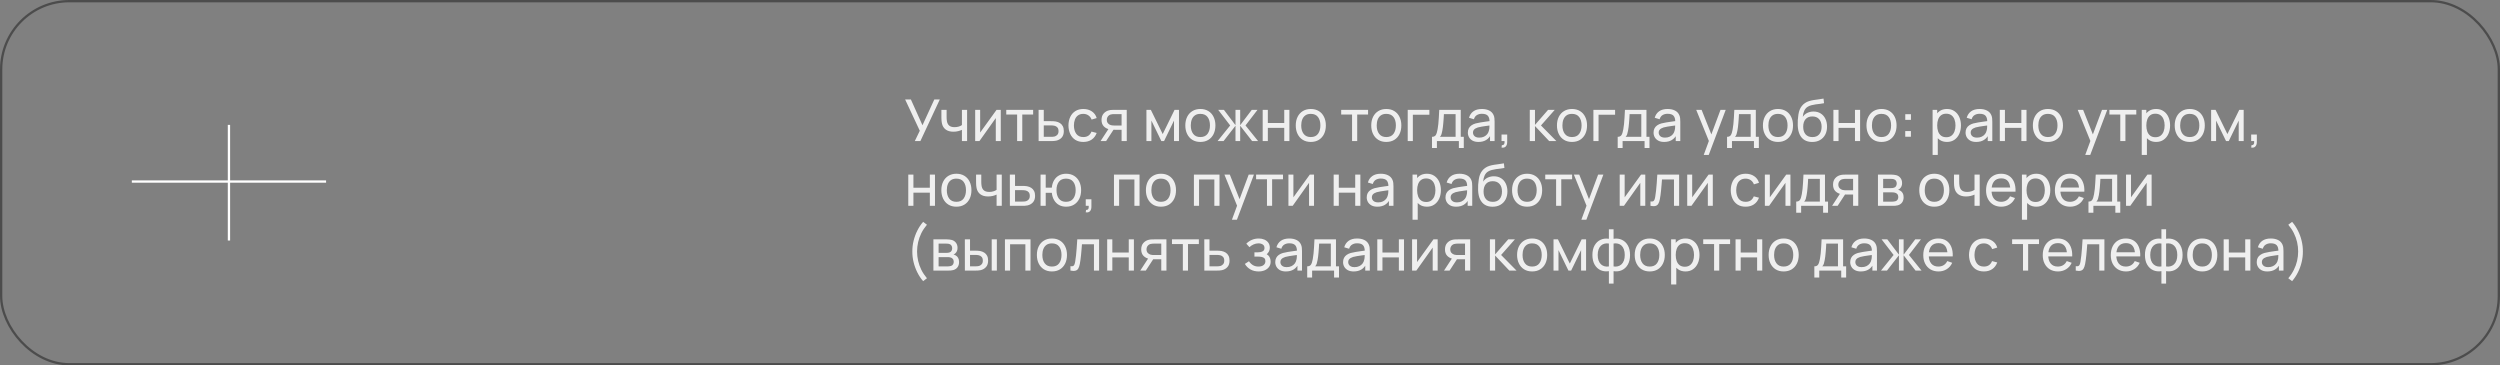 <?xml version="1.0" encoding="UTF-8"?> <svg xmlns="http://www.w3.org/2000/svg" width="1081" height="158" viewBox="0 0 1081 158" fill="none"><rect x="0" y="0" width="1081" height="158" fill="#808080" stroke="none"/><path d="M395.563 61L397.713 56.538L391.375 43H393.863L398.875 54.163L404 43H406.375L397.975 61H395.563ZM415.938 61V56.138C415.488 56.362 414.943 56.554 414.301 56.712C413.668 56.871 412.988 56.95 412.263 56.95C410.888 56.95 409.78 56.642 408.938 56.025C408.097 55.408 407.547 54.521 407.288 53.362C407.213 53.013 407.159 52.65 407.126 52.275C407.101 51.9 407.084 51.558 407.076 51.25C407.068 50.942 407.063 50.717 407.063 50.575V47.5H409.313V50.575C409.313 50.817 409.322 51.117 409.338 51.475C409.355 51.825 409.397 52.167 409.463 52.5C409.63 53.325 409.976 53.946 410.501 54.362C411.034 54.779 411.784 54.987 412.751 54.987C413.401 54.987 414.001 54.904 414.551 54.737C415.101 54.571 415.563 54.35 415.938 54.075V47.5H418.176V61H415.938ZM432.731 47.5V61H430.581V51.05L423.506 61H421.668V47.5H423.818V57.312L430.906 47.5H432.731ZM439.806 61V49.525H435.106V47.5H446.731V49.525H442.031V61H439.806ZM449.098 61L449.085 47.5H451.323V52.388H454.235C454.627 52.388 455.027 52.396 455.435 52.413C455.843 52.429 456.198 52.467 456.498 52.525C457.198 52.658 457.81 52.892 458.335 53.225C458.86 53.558 459.268 54.013 459.56 54.587C459.852 55.154 459.998 55.858 459.998 56.7C459.998 57.867 459.693 58.792 459.085 59.475C458.485 60.15 457.698 60.6 456.723 60.825C456.389 60.9 456.006 60.95 455.573 60.975C455.148 60.992 454.743 61 454.36 61H449.098ZM451.323 59.163H454.398C454.648 59.163 454.927 59.154 455.235 59.138C455.543 59.121 455.818 59.079 456.06 59.013C456.485 58.888 456.864 58.642 457.198 58.275C457.539 57.908 457.71 57.383 457.71 56.7C457.71 56.008 457.543 55.475 457.21 55.1C456.885 54.725 456.456 54.479 455.923 54.362C455.681 54.304 455.427 54.267 455.16 54.25C454.893 54.233 454.639 54.225 454.398 54.225H451.323V59.163ZM468.433 61.375C467.066 61.375 465.903 61.071 464.945 60.462C463.995 59.846 463.27 59 462.77 57.925C462.27 56.85 462.012 55.625 461.995 54.25C462.012 52.842 462.274 51.604 462.783 50.538C463.299 49.462 464.037 48.625 464.995 48.025C465.953 47.425 467.108 47.125 468.458 47.125C469.883 47.125 471.108 47.475 472.133 48.175C473.166 48.875 473.858 49.833 474.208 51.05L472.008 51.712C471.724 50.929 471.262 50.321 470.62 49.888C469.987 49.454 469.258 49.237 468.433 49.237C467.508 49.237 466.745 49.454 466.145 49.888C465.545 50.312 465.099 50.904 464.808 51.663C464.516 52.413 464.366 53.275 464.358 54.25C464.374 55.75 464.72 56.962 465.395 57.888C466.078 58.804 467.091 59.263 468.433 59.263C469.316 59.263 470.049 59.062 470.633 58.663C471.216 58.254 471.658 57.667 471.958 56.9L474.208 57.487C473.741 58.746 473.012 59.708 472.02 60.375C471.028 61.042 469.833 61.375 468.433 61.375ZM484.974 61V56.112H482.062C481.72 56.112 481.341 56.1 480.924 56.075C480.516 56.042 480.133 55.996 479.774 55.938C478.799 55.754 477.974 55.325 477.299 54.65C476.633 53.975 476.299 53.042 476.299 51.85C476.299 50.692 476.612 49.763 477.237 49.062C477.87 48.354 478.649 47.896 479.574 47.688C479.991 47.587 480.412 47.533 480.837 47.525C481.27 47.508 481.637 47.5 481.937 47.5H487.199L487.212 61H484.974ZM475.887 61L479.474 55.5H481.874L478.287 61H475.887ZM481.899 54.275H484.974V49.337H481.899C481.708 49.337 481.453 49.346 481.137 49.362C480.828 49.379 480.533 49.429 480.249 49.513C479.983 49.587 479.72 49.725 479.462 49.925C479.212 50.125 479.003 50.383 478.837 50.7C478.67 51.017 478.587 51.392 478.587 51.825C478.587 52.45 478.762 52.958 479.112 53.35C479.462 53.733 479.887 53.992 480.387 54.125C480.662 54.192 480.933 54.233 481.199 54.25C481.474 54.267 481.708 54.275 481.899 54.275ZM495.716 61V47.5H497.629L502.754 57.975L507.879 47.5H509.791V61H507.641V52.138L503.341 61H502.166L497.866 52.138V61H495.716ZM519.032 61.375C517.691 61.375 516.532 61.071 515.557 60.462C514.591 59.854 513.845 59.013 513.32 57.938C512.795 56.862 512.532 55.629 512.532 54.237C512.532 52.821 512.799 51.579 513.332 50.513C513.866 49.446 514.62 48.617 515.595 48.025C516.57 47.425 517.716 47.125 519.032 47.125C520.382 47.125 521.545 47.429 522.52 48.038C523.495 48.638 524.241 49.475 524.757 50.55C525.282 51.617 525.545 52.846 525.545 54.237C525.545 55.646 525.282 56.888 524.757 57.962C524.232 59.029 523.482 59.867 522.507 60.475C521.532 61.075 520.374 61.375 519.032 61.375ZM519.032 59.263C520.432 59.263 521.474 58.796 522.157 57.862C522.841 56.929 523.182 55.721 523.182 54.237C523.182 52.712 522.836 51.5 522.145 50.6C521.453 49.692 520.416 49.237 519.032 49.237C518.091 49.237 517.316 49.45 516.707 49.875C516.099 50.3 515.645 50.888 515.345 51.638C515.045 52.388 514.895 53.254 514.895 54.237C514.895 55.754 515.245 56.971 515.945 57.888C516.645 58.804 517.674 59.263 519.032 59.263ZM526.479 61L531.929 54.25L526.742 47.5H529.217L534.229 54.125V47.5H536.254V54.125L541.267 47.5H543.742L538.554 54.25L544.004 61H541.417L536.254 54.375V61H534.229V54.375L529.067 61H526.479ZM545.985 61V47.5H548.21V53.188H555.31V47.5H557.535V61H555.31V55.3H548.21V61H545.985ZM566.786 61.375C565.444 61.375 564.286 61.071 563.311 60.462C562.344 59.854 561.599 59.013 561.074 57.938C560.549 56.862 560.286 55.629 560.286 54.237C560.286 52.821 560.553 51.579 561.086 50.513C561.619 49.446 562.374 48.617 563.349 48.025C564.324 47.425 565.469 47.125 566.786 47.125C568.136 47.125 569.299 47.429 570.274 48.038C571.249 48.638 571.994 49.475 572.511 50.55C573.036 51.617 573.299 52.846 573.299 54.237C573.299 55.646 573.036 56.888 572.511 57.962C571.986 59.029 571.236 59.867 570.261 60.475C569.286 61.075 568.128 61.375 566.786 61.375ZM566.786 59.263C568.186 59.263 569.228 58.796 569.911 57.862C570.594 56.929 570.936 55.721 570.936 54.237C570.936 52.712 570.59 51.5 569.899 50.6C569.207 49.692 568.169 49.237 566.786 49.237C565.844 49.237 565.069 49.45 564.461 49.875C563.853 50.3 563.399 50.888 563.099 51.638C562.799 52.388 562.649 53.254 562.649 54.237C562.649 55.754 562.999 56.971 563.699 57.888C564.399 58.804 565.428 59.263 566.786 59.263ZM584.631 61V49.525H579.931V47.5H591.556V49.525H586.856V61H584.631ZM599.428 61.375C598.086 61.375 596.928 61.071 595.953 60.462C594.986 59.854 594.24 59.013 593.715 57.938C593.19 56.862 592.928 55.629 592.928 54.237C592.928 52.821 593.194 51.579 593.728 50.513C594.261 49.446 595.015 48.617 595.99 48.025C596.965 47.425 598.111 47.125 599.428 47.125C600.778 47.125 601.94 47.429 602.915 48.038C603.89 48.638 604.636 49.475 605.153 50.55C605.678 51.617 605.94 52.846 605.94 54.237C605.94 55.646 605.678 56.888 605.153 57.962C604.628 59.029 603.878 59.867 602.903 60.475C601.928 61.075 600.769 61.375 599.428 61.375ZM599.428 59.263C600.828 59.263 601.869 58.796 602.553 57.862C603.236 56.929 603.578 55.721 603.578 54.237C603.578 52.712 603.232 51.5 602.54 50.6C601.849 49.692 600.811 49.237 599.428 49.237C598.486 49.237 597.711 49.45 597.103 49.875C596.494 50.3 596.04 50.888 595.74 51.638C595.44 52.388 595.29 53.254 595.29 54.237C595.29 55.754 595.64 56.971 596.34 57.888C597.04 58.804 598.069 59.263 599.428 59.263ZM608.692 61V47.5H618.067V49.612H610.917V61H608.692ZM619.191 64V59.163C619.95 59.163 620.491 58.917 620.816 58.425C621.141 57.925 621.404 57.104 621.604 55.962C621.737 55.246 621.846 54.479 621.929 53.663C622.012 52.846 622.083 51.938 622.141 50.938C622.208 49.929 622.271 48.783 622.329 47.5H631.629V59.163H632.941V64H630.816V61H621.316V64H619.191ZM622.616 59.163H629.404V49.337H624.341C624.316 49.929 624.283 50.55 624.241 51.2C624.2 51.842 624.15 52.483 624.091 53.125C624.041 53.767 623.979 54.375 623.904 54.95C623.837 55.517 623.758 56.025 623.666 56.475C623.558 57.1 623.433 57.629 623.291 58.062C623.15 58.496 622.925 58.862 622.616 59.163ZM639.288 61.375C638.279 61.375 637.434 61.192 636.75 60.825C636.075 60.45 635.563 59.958 635.213 59.35C634.871 58.742 634.7 58.075 634.7 57.35C634.7 56.642 634.834 56.029 635.1 55.513C635.375 54.987 635.759 54.554 636.25 54.212C636.742 53.862 637.329 53.587 638.013 53.388C638.654 53.212 639.371 53.062 640.163 52.938C640.963 52.804 641.771 52.683 642.588 52.575C643.404 52.467 644.167 52.362 644.875 52.263L644.075 52.725C644.1 51.525 643.859 50.638 643.35 50.062C642.85 49.487 641.984 49.2 640.75 49.2C639.934 49.2 639.217 49.388 638.6 49.763C637.992 50.129 637.563 50.729 637.313 51.562L635.2 50.925C635.525 49.742 636.154 48.812 637.088 48.138C638.021 47.462 639.25 47.125 640.775 47.125C642 47.125 643.05 47.346 643.925 47.788C644.809 48.221 645.442 48.879 645.825 49.763C646.017 50.179 646.138 50.633 646.188 51.125C646.238 51.608 646.263 52.117 646.263 52.65V61H644.288V57.763L644.75 58.062C644.242 59.154 643.529 59.979 642.613 60.538C641.704 61.096 640.596 61.375 639.288 61.375ZM639.625 59.513C640.425 59.513 641.117 59.371 641.7 59.087C642.292 58.796 642.767 58.417 643.125 57.95C643.484 57.475 643.717 56.958 643.825 56.4C643.95 55.983 644.017 55.521 644.025 55.013C644.042 54.496 644.05 54.1 644.05 53.825L644.825 54.163C644.1 54.263 643.388 54.358 642.688 54.45C641.988 54.542 641.325 54.642 640.7 54.75C640.075 54.85 639.513 54.971 639.013 55.112C638.646 55.229 638.3 55.379 637.975 55.562C637.659 55.746 637.4 55.983 637.2 56.275C637.009 56.558 636.913 56.913 636.913 57.337C636.913 57.704 637.004 58.054 637.188 58.388C637.379 58.721 637.671 58.992 638.063 59.2C638.463 59.408 638.984 59.513 639.625 59.513ZM649.263 63.8L649.4 62.763C649.75 62.788 650.013 62.721 650.188 62.562C650.363 62.404 650.475 62.188 650.525 61.913C650.575 61.638 650.584 61.333 650.55 61H649.263V58.175H651.713V61.375C651.713 62.25 651.496 62.908 651.063 63.35C650.638 63.792 650.038 63.942 649.263 63.8ZM661.463 61L661.476 47.5H663.726V54L669.388 47.5H672.276L666.313 54.25L672.976 61H669.863L663.726 54.5V61H661.463ZM679.726 61.375C678.384 61.375 677.226 61.071 676.251 60.462C675.284 59.854 674.538 59.013 674.013 57.938C673.488 56.862 673.226 55.629 673.226 54.237C673.226 52.821 673.492 51.579 674.026 50.513C674.559 49.446 675.313 48.617 676.288 48.025C677.263 47.425 678.409 47.125 679.726 47.125C681.076 47.125 682.238 47.429 683.213 48.038C684.188 48.638 684.934 49.475 685.451 50.55C685.976 51.617 686.238 52.846 686.238 54.237C686.238 55.646 685.976 56.888 685.451 57.962C684.926 59.029 684.176 59.867 683.201 60.475C682.226 61.075 681.067 61.375 679.726 61.375ZM679.726 59.263C681.126 59.263 682.167 58.796 682.851 57.862C683.534 56.929 683.876 55.721 683.876 54.237C683.876 52.712 683.53 51.5 682.838 50.6C682.146 49.692 681.109 49.237 679.726 49.237C678.784 49.237 678.009 49.45 677.401 49.875C676.792 50.3 676.338 50.888 676.038 51.638C675.738 52.388 675.588 53.254 675.588 54.237C675.588 55.754 675.938 56.971 676.638 57.888C677.338 58.804 678.367 59.263 679.726 59.263ZM688.99 61V47.5H698.365V49.612H691.215V61H688.99ZM699.489 64V59.163C700.248 59.163 700.789 58.917 701.114 58.425C701.439 57.925 701.702 57.104 701.902 55.962C702.035 55.246 702.143 54.479 702.227 53.663C702.31 52.846 702.381 51.938 702.439 50.938C702.506 49.929 702.568 48.783 702.627 47.5L711.927 47.5V59.163H713.239V64H711.114V61H701.614V64H699.489ZM702.914 59.163H709.702V49.337H704.639C704.614 49.929 704.581 50.55 704.539 51.2C704.498 51.842 704.448 52.483 704.389 53.125C704.339 53.767 704.277 54.375 704.202 54.95C704.135 55.517 704.056 56.025 703.964 56.475C703.856 57.1 703.731 57.629 703.589 58.062C703.448 58.496 703.223 58.862 702.914 59.163ZM719.586 61.375C718.577 61.375 717.731 61.192 717.048 60.825C716.373 60.45 715.861 59.958 715.511 59.35C715.169 58.742 714.998 58.075 714.998 57.35C714.998 56.642 715.131 56.029 715.398 55.513C715.673 54.987 716.056 54.554 716.548 54.212C717.04 53.862 717.627 53.587 718.311 53.388C718.952 53.212 719.669 53.062 720.461 52.938C721.261 52.804 722.069 52.683 722.886 52.575C723.702 52.467 724.465 52.362 725.173 52.263L724.373 52.725C724.398 51.525 724.156 50.638 723.648 50.062C723.148 49.487 722.281 49.2 721.048 49.2C720.231 49.2 719.515 49.388 718.898 49.763C718.29 50.129 717.861 50.729 717.611 51.562L715.498 50.925C715.823 49.742 716.452 48.812 717.386 48.138C718.319 47.462 719.548 47.125 721.073 47.125C722.298 47.125 723.348 47.346 724.223 47.788C725.106 48.221 725.74 48.879 726.123 49.763C726.315 50.179 726.436 50.633 726.486 51.125C726.536 51.608 726.561 52.117 726.561 52.65V61H724.586V57.763L725.048 58.062C724.54 59.154 723.827 59.979 722.911 60.538C722.002 61.096 720.894 61.375 719.586 61.375ZM719.923 59.513C720.723 59.513 721.415 59.371 721.998 59.087C722.59 58.796 723.065 58.417 723.423 57.95C723.781 57.475 724.015 56.958 724.123 56.4C724.248 55.983 724.315 55.521 724.323 55.013C724.34 54.496 724.348 54.1 724.348 53.825L725.123 54.163C724.398 54.263 723.686 54.358 722.986 54.45C722.286 54.542 721.623 54.642 720.998 54.75C720.373 54.85 719.811 54.971 719.311 55.112C718.944 55.229 718.598 55.379 718.273 55.562C717.956 55.746 717.698 55.983 717.498 56.275C717.306 56.558 717.211 56.913 717.211 57.337C717.211 57.704 717.302 58.054 717.486 58.388C717.677 58.721 717.969 58.992 718.361 59.2C718.761 59.408 719.281 59.513 719.923 59.513ZM736.69 67L739.303 59.9L739.34 62L733.44 47.5H735.778L740.403 59.163H739.603L743.94 47.5H746.203L738.853 67H736.69ZM746.779 64V59.163C747.538 59.163 748.079 58.917 748.404 58.425C748.729 57.925 748.992 57.104 749.192 55.962C749.325 55.246 749.433 54.479 749.517 53.663C749.6 52.846 749.671 51.938 749.729 50.938C749.796 49.929 749.858 48.783 749.917 47.5H759.217V59.163H760.529V64H758.404V61H748.904V64H746.779ZM750.204 59.163H756.992V49.337H751.929C751.904 49.929 751.871 50.55 751.829 51.2C751.788 51.842 751.738 52.483 751.679 53.125C751.629 53.767 751.567 54.375 751.492 54.95C751.425 55.517 751.346 56.025 751.254 56.475C751.146 57.1 751.021 57.629 750.879 58.062C750.738 58.496 750.513 58.862 750.204 59.163ZM768.788 61.375C767.446 61.375 766.288 61.071 765.313 60.462C764.346 59.854 763.601 59.013 763.076 57.938C762.551 56.862 762.288 55.629 762.288 54.237C762.288 52.821 762.555 51.579 763.088 50.513C763.621 49.446 764.376 48.617 765.351 48.025C766.326 47.425 767.471 47.125 768.788 47.125C770.138 47.125 771.301 47.429 772.276 48.038C773.251 48.638 773.996 49.475 774.513 50.55C775.038 51.617 775.301 52.846 775.301 54.237C775.301 55.646 775.038 56.888 774.513 57.962C773.988 59.029 773.238 59.867 772.263 60.475C771.288 61.075 770.13 61.375 768.788 61.375ZM768.788 59.263C770.188 59.263 771.23 58.796 771.913 57.862C772.596 56.929 772.938 55.721 772.938 54.237C772.938 52.712 772.592 51.5 771.901 50.6C771.209 49.692 770.171 49.237 768.788 49.237C767.846 49.237 767.071 49.45 766.463 49.875C765.855 50.3 765.401 50.888 765.101 51.638C764.801 52.388 764.651 53.254 764.651 54.237C764.651 55.754 765.001 56.971 765.701 57.888C766.401 58.804 767.43 59.263 768.788 59.263ZM783.54 61.388C782.265 61.379 781.178 61.104 780.278 60.562C779.378 60.013 778.678 59.208 778.178 58.15C777.678 57.092 777.399 55.796 777.34 54.263C777.307 53.554 777.315 52.775 777.365 51.925C777.424 51.075 777.515 50.258 777.64 49.475C777.774 48.692 777.94 48.046 778.14 47.538C778.365 46.929 778.682 46.367 779.09 45.85C779.507 45.325 779.974 44.892 780.49 44.55C781.015 44.192 781.603 43.913 782.253 43.712C782.903 43.513 783.582 43.358 784.29 43.25C785.007 43.133 785.724 43.033 786.44 42.95C787.157 42.858 787.84 42.75 788.49 42.625L788.715 44.625C788.257 44.725 787.715 44.812 787.09 44.888C786.465 44.954 785.815 45.033 785.14 45.125C784.474 45.217 783.832 45.346 783.215 45.513C782.607 45.671 782.082 45.892 781.64 46.175C780.99 46.567 780.49 47.154 780.14 47.938C779.799 48.712 779.59 49.583 779.515 50.55C780.032 49.75 780.703 49.163 781.528 48.788C782.353 48.413 783.232 48.225 784.165 48.225C785.374 48.225 786.415 48.508 787.29 49.075C788.165 49.633 788.836 50.404 789.303 51.388C789.778 52.371 790.015 53.492 790.015 54.75C790.015 56.083 789.749 57.25 789.215 58.25C788.682 59.25 787.928 60.025 786.953 60.575C785.986 61.125 784.849 61.396 783.54 61.388ZM783.678 59.275C784.986 59.275 785.978 58.871 786.653 58.062C787.328 57.246 787.665 56.163 787.665 54.812C787.665 53.429 787.315 52.342 786.615 51.55C785.915 50.75 784.932 50.35 783.665 50.35C782.382 50.35 781.399 50.75 780.715 51.55C780.04 52.342 779.703 53.429 779.703 54.812C779.703 56.204 780.044 57.296 780.728 58.087C781.411 58.879 782.394 59.275 783.678 59.275ZM792.762 61V47.5H794.987V53.188H802.087V47.5H804.312V61H802.087V55.3H794.987V61H792.762ZM813.563 61.375C812.222 61.375 811.063 61.071 810.088 60.462C809.122 59.854 808.376 59.013 807.851 57.938C807.326 56.862 807.063 55.629 807.063 54.237C807.063 52.821 807.33 51.579 807.863 50.513C808.397 49.446 809.151 48.617 810.126 48.025C811.101 47.425 812.247 47.125 813.563 47.125C814.913 47.125 816.076 47.429 817.051 48.038C818.026 48.638 818.772 49.475 819.288 50.55C819.813 51.617 820.076 52.846 820.076 54.237C820.076 55.646 819.813 56.888 819.288 57.962C818.763 59.029 818.013 59.867 817.038 60.475C816.063 61.075 814.905 61.375 813.563 61.375ZM813.563 59.263C814.963 59.263 816.005 58.796 816.688 57.862C817.372 56.929 817.713 55.721 817.713 54.237C817.713 52.712 817.368 51.5 816.676 50.6C815.984 49.692 814.947 49.237 813.563 49.237C812.622 49.237 811.847 49.45 811.238 49.875C810.63 50.3 810.176 50.888 809.876 51.638C809.576 52.388 809.426 53.254 809.426 54.237C809.426 55.754 809.776 56.971 810.476 57.888C811.176 58.804 812.205 59.263 813.563 59.263ZM823.828 59.125V56.675H826.278V59.125H823.828ZM823.841 51.825V49.375H826.291V51.825H823.841ZM841.87 61.375C840.603 61.375 839.537 61.062 838.67 60.438C837.803 59.804 837.145 58.95 836.695 57.875C836.253 56.792 836.032 55.579 836.032 54.237C836.032 52.879 836.253 51.663 836.695 50.587C837.145 49.513 837.803 48.667 838.67 48.05C839.545 47.433 840.616 47.125 841.882 47.125C843.132 47.125 844.207 47.438 845.107 48.062C846.016 48.679 846.712 49.525 847.195 50.6C847.678 51.675 847.92 52.888 847.92 54.237C847.92 55.587 847.678 56.8 847.195 57.875C846.712 58.95 846.016 59.804 845.107 60.438C844.207 61.062 843.128 61.375 841.87 61.375ZM835.657 67V47.5H837.645V57.438H837.895V67H835.657ZM841.595 59.337C842.487 59.337 843.224 59.112 843.807 58.663C844.391 58.212 844.828 57.604 845.12 56.837C845.412 56.062 845.557 55.196 845.557 54.237C845.557 53.288 845.412 52.429 845.12 51.663C844.837 50.896 844.395 50.288 843.795 49.837C843.203 49.388 842.449 49.163 841.532 49.163C840.657 49.163 839.932 49.379 839.357 49.812C838.782 50.237 838.353 50.833 838.07 51.6C837.787 52.358 837.645 53.237 837.645 54.237C837.645 55.221 837.782 56.1 838.057 56.875C838.341 57.642 838.774 58.246 839.357 58.688C839.941 59.121 840.687 59.337 841.595 59.337ZM854.498 61.375C853.489 61.375 852.643 61.192 851.96 60.825C851.285 60.45 850.773 59.958 850.423 59.35C850.081 58.742 849.91 58.075 849.91 57.35C849.91 56.642 850.043 56.029 850.31 55.513C850.585 54.987 850.968 54.554 851.46 54.212C851.952 53.862 852.539 53.587 853.223 53.388C853.864 53.212 854.581 53.062 855.373 52.938C856.173 52.804 856.981 52.683 857.798 52.575C858.614 52.467 859.377 52.362 860.085 52.263L859.285 52.725C859.31 51.525 859.068 50.638 858.56 50.062C858.06 49.487 857.193 49.2 855.96 49.2C855.143 49.2 854.427 49.388 853.81 49.763C853.202 50.129 852.773 50.729 852.523 51.562L850.41 50.925C850.735 49.742 851.364 48.812 852.298 48.138C853.231 47.462 854.46 47.125 855.985 47.125C857.21 47.125 858.26 47.346 859.135 47.788C860.018 48.221 860.652 48.879 861.035 49.763C861.227 50.179 861.348 50.633 861.398 51.125C861.448 51.608 861.473 52.117 861.473 52.65V61H859.498V57.763L859.96 58.062C859.452 59.154 858.739 59.979 857.823 60.538C856.914 61.096 855.806 61.375 854.498 61.375ZM854.835 59.513C855.635 59.513 856.327 59.371 856.91 59.087C857.502 58.796 857.977 58.417 858.335 57.95C858.693 57.475 858.927 56.958 859.035 56.4C859.16 55.983 859.227 55.521 859.235 55.013C859.252 54.496 859.26 54.1 859.26 53.825L860.035 54.163C859.31 54.263 858.598 54.358 857.898 54.45C857.198 54.542 856.535 54.642 855.91 54.75C855.285 54.85 854.723 54.971 854.223 55.112C853.856 55.229 853.51 55.379 853.185 55.562C852.868 55.746 852.61 55.983 852.41 56.275C852.218 56.558 852.123 56.913 852.123 57.337C852.123 57.704 852.214 58.054 852.398 58.388C852.589 58.721 852.881 58.992 853.273 59.2C853.673 59.408 854.193 59.513 854.835 59.513ZM864.71 61V47.5H866.935V53.188H874.035V47.5H876.26V61H874.035V55.3H866.935V61H864.71ZM885.512 61.375C884.17 61.375 883.012 61.071 882.037 60.462C881.07 59.854 880.324 59.013 879.799 57.938C879.274 56.862 879.012 55.629 879.012 54.237C879.012 52.821 879.278 51.579 879.812 50.513C880.345 49.446 881.099 48.617 882.074 48.025C883.049 47.425 884.195 47.125 885.512 47.125C886.862 47.125 888.024 47.429 888.999 48.038C889.974 48.638 890.72 49.475 891.237 50.55C891.762 51.617 892.024 52.846 892.024 54.237C892.024 55.646 891.762 56.888 891.237 57.962C890.712 59.029 889.962 59.867 888.987 60.475C888.012 61.075 886.853 61.375 885.512 61.375ZM885.512 59.263C886.912 59.263 887.953 58.796 888.637 57.862C889.32 56.929 889.662 55.721 889.662 54.237C889.662 52.712 889.316 51.5 888.624 50.6C887.933 49.692 886.895 49.237 885.512 49.237C884.57 49.237 883.795 49.45 883.187 49.875C882.578 50.3 882.124 50.888 881.824 51.638C881.524 52.388 881.374 53.254 881.374 54.237C881.374 55.754 881.724 56.971 882.424 57.888C883.124 58.804 884.153 59.263 885.512 59.263ZM901.656 67L904.269 59.9L904.306 62L898.406 47.5H900.744L905.369 59.163H904.569L908.906 47.5H911.169L903.819 67H901.656ZM916.808 61V49.525H912.108V47.5H923.733V49.525H919.033V61H916.808ZM932.3 61.375C931.033 61.375 929.966 61.062 929.1 60.438C928.233 59.804 927.575 58.95 927.125 57.875C926.683 56.792 926.462 55.579 926.462 54.237C926.462 52.879 926.683 51.663 927.125 50.587C927.575 49.513 928.233 48.667 929.1 48.05C929.975 47.433 931.045 47.125 932.312 47.125C933.562 47.125 934.637 47.438 935.537 48.062C936.445 48.679 937.141 49.525 937.625 50.6C938.108 51.675 938.35 52.888 938.35 54.237C938.35 55.587 938.108 56.8 937.625 57.875C937.141 58.95 936.445 59.804 935.537 60.438C934.637 61.062 933.558 61.375 932.3 61.375ZM926.087 67V47.5H928.075V57.438H928.325V67H926.087ZM932.025 59.337C932.916 59.337 933.654 59.112 934.237 58.663C934.82 58.212 935.258 57.604 935.55 56.837C935.841 56.062 935.987 55.196 935.987 54.237C935.987 53.288 935.841 52.429 935.55 51.663C935.266 50.896 934.825 50.288 934.225 49.837C933.633 49.388 932.879 49.163 931.962 49.163C931.087 49.163 930.362 49.379 929.787 49.812C929.212 50.237 928.783 50.833 928.5 51.6C928.216 52.358 928.075 53.237 928.075 54.237C928.075 55.221 928.212 56.1 928.487 56.875C928.77 57.642 929.204 58.246 929.787 58.688C930.37 59.121 931.116 59.337 932.025 59.337ZM946.84 61.375C945.498 61.375 944.34 61.071 943.365 60.462C942.398 59.854 941.652 59.013 941.127 57.938C940.602 56.862 940.34 55.629 940.34 54.237C940.34 52.821 940.607 51.579 941.14 50.513C941.673 49.446 942.427 48.617 943.402 48.025C944.377 47.425 945.523 47.125 946.84 47.125C948.19 47.125 949.352 47.429 950.327 48.038C951.302 48.638 952.048 49.475 952.565 50.55C953.09 51.617 953.352 52.846 953.352 54.237C953.352 55.646 953.09 56.888 952.565 57.962C952.04 59.029 951.29 59.867 950.315 60.475C949.34 61.075 948.182 61.375 946.84 61.375ZM946.84 59.263C948.24 59.263 949.282 58.796 949.965 57.862C950.648 56.929 950.99 55.721 950.99 54.237C950.99 52.712 950.644 51.5 949.952 50.6C949.261 49.692 948.223 49.237 946.84 49.237C945.898 49.237 945.123 49.45 944.515 49.875C943.907 50.3 943.452 50.888 943.152 51.638C942.852 52.388 942.702 53.254 942.702 54.237C942.702 55.754 943.052 56.971 943.752 57.888C944.452 58.804 945.482 59.263 946.84 59.263ZM956.092 61V47.5H958.004L963.129 57.975L968.254 47.5H970.167V61H968.017V52.138L963.717 61H962.542L958.242 52.138V61H956.092ZM973.408 63.8L973.546 62.763C973.896 62.788 974.158 62.721 974.333 62.562C974.508 62.404 974.621 62.188 974.671 61.913C974.721 61.638 974.729 61.333 974.696 61H973.408V58.175H975.858V61.375C975.858 62.25 975.642 62.908 975.208 63.35C974.783 63.792 974.183 63.942 973.408 63.8ZM392.738 89V75.5H394.963V81.188H402.063V75.5H404.288V89H402.063V83.3H394.963V89H392.738ZM413.539 89.375C412.197 89.375 411.039 89.071 410.064 88.463C409.097 87.854 408.352 87.013 407.827 85.938C407.302 84.862 407.039 83.629 407.039 82.237C407.039 80.821 407.306 79.579 407.839 78.513C408.372 77.446 409.127 76.617 410.102 76.025C411.077 75.425 412.222 75.125 413.539 75.125C414.889 75.125 416.052 75.429 417.027 76.037C418.002 76.638 418.747 77.475 419.264 78.55C419.789 79.617 420.052 80.846 420.052 82.237C420.052 83.646 419.789 84.888 419.264 85.963C418.739 87.029 417.989 87.867 417.014 88.475C416.039 89.075 414.881 89.375 413.539 89.375ZM413.539 87.263C414.939 87.263 415.981 86.796 416.664 85.862C417.347 84.929 417.689 83.721 417.689 82.237C417.689 80.713 417.343 79.5 416.652 78.6C415.96 77.692 414.922 77.237 413.539 77.237C412.597 77.237 411.822 77.45 411.214 77.875C410.606 78.3 410.152 78.888 409.852 79.638C409.552 80.388 409.402 81.254 409.402 82.237C409.402 83.754 409.752 84.971 410.452 85.888C411.152 86.804 412.181 87.263 413.539 87.263ZM430.929 89V84.138C430.479 84.362 429.933 84.554 429.291 84.713C428.658 84.871 427.979 84.95 427.254 84.95C425.879 84.95 424.77 84.642 423.929 84.025C423.087 83.408 422.537 82.521 422.279 81.362C422.204 81.013 422.15 80.65 422.116 80.275C422.091 79.9 422.075 79.558 422.066 79.25C422.058 78.942 422.054 78.717 422.054 78.575V75.5H424.304V78.575C424.304 78.817 424.312 79.117 424.329 79.475C424.345 79.825 424.387 80.167 424.454 80.5C424.62 81.325 424.966 81.946 425.491 82.362C426.025 82.779 426.775 82.987 427.741 82.987C428.391 82.987 428.991 82.904 429.541 82.737C430.091 82.571 430.554 82.35 430.929 82.075V75.5H433.166V89H430.929ZM436.671 89L436.658 75.5H438.896V80.388H441.808C442.2 80.388 442.6 80.396 443.008 80.412C443.417 80.429 443.771 80.467 444.071 80.525C444.771 80.658 445.383 80.892 445.908 81.225C446.433 81.558 446.842 82.013 447.133 82.588C447.425 83.154 447.571 83.858 447.571 84.7C447.571 85.867 447.267 86.792 446.658 87.475C446.058 88.15 445.271 88.6 444.296 88.825C443.963 88.9 443.579 88.95 443.146 88.975C442.721 88.992 442.317 89 441.933 89H436.671ZM438.896 87.162H441.971C442.221 87.162 442.5 87.154 442.808 87.138C443.117 87.121 443.392 87.079 443.633 87.013C444.058 86.888 444.438 86.642 444.771 86.275C445.113 85.908 445.283 85.383 445.283 84.7C445.283 84.008 445.117 83.475 444.783 83.1C444.458 82.725 444.029 82.479 443.496 82.362C443.254 82.304 443 82.267 442.733 82.25C442.467 82.233 442.213 82.225 441.971 82.225H438.896V87.162ZM460.965 89.375C459.815 89.375 458.798 89.129 457.915 88.638C457.04 88.146 456.335 87.45 455.802 86.55C455.269 85.65 454.935 84.588 454.802 83.362H452.165V89H449.94V75.5H452.165V81.138H454.79C454.923 79.888 455.26 78.812 455.802 77.912C456.344 77.013 457.056 76.325 457.94 75.85C458.823 75.367 459.84 75.125 460.99 75.125C462.331 75.125 463.485 75.429 464.452 76.037C465.427 76.646 466.173 77.483 466.69 78.55C467.215 79.617 467.477 80.842 467.477 82.225C467.477 83.633 467.21 84.875 466.677 85.95C466.152 87.025 465.402 87.867 464.427 88.475C463.46 89.075 462.306 89.375 460.965 89.375ZM460.927 87.263C462.344 87.263 463.394 86.8 464.077 85.875C464.769 84.942 465.115 83.729 465.115 82.237C465.115 80.704 464.765 79.487 464.065 78.588C463.373 77.688 462.331 77.237 460.94 77.237C459.598 77.237 458.577 77.683 457.877 78.575C457.177 79.467 456.827 80.683 456.827 82.225C456.827 83.75 457.173 84.971 457.865 85.888C458.565 86.804 459.585 87.263 460.927 87.263ZM469.478 91.8L469.615 90.763C469.965 90.787 470.228 90.721 470.403 90.562C470.578 90.404 470.69 90.188 470.74 89.912C470.79 89.638 470.798 89.333 470.765 89H469.478V86.175H471.928V89.375C471.928 90.25 471.711 90.908 471.278 91.35C470.853 91.792 470.253 91.942 469.478 91.8ZM481.678 89V75.5H492.74V89H490.515V77.612H483.903V89H481.678ZM501.991 89.375C500.65 89.375 499.491 89.071 498.516 88.463C497.55 87.854 496.804 87.013 496.279 85.938C495.754 84.862 495.491 83.629 495.491 82.237C495.491 80.821 495.758 79.579 496.291 78.513C496.825 77.446 497.579 76.617 498.554 76.025C499.529 75.425 500.675 75.125 501.991 75.125C503.341 75.125 504.504 75.429 505.479 76.037C506.454 76.638 507.2 77.475 507.716 78.55C508.241 79.617 508.504 80.846 508.504 82.237C508.504 83.646 508.241 84.888 507.716 85.963C507.191 87.029 506.441 87.867 505.466 88.475C504.491 89.075 503.333 89.375 501.991 89.375ZM501.991 87.263C503.391 87.263 504.433 86.796 505.116 85.862C505.8 84.929 506.141 83.721 506.141 82.237C506.141 80.713 505.795 79.5 505.104 78.6C504.412 77.692 503.375 77.237 501.991 77.237C501.05 77.237 500.275 77.45 499.666 77.875C499.058 78.3 498.604 78.888 498.304 79.638C498.004 80.388 497.854 81.254 497.854 82.237C497.854 83.754 498.204 84.971 498.904 85.888C499.604 86.804 500.633 87.263 501.991 87.263ZM516.248 89V75.5H527.311V89H525.086V77.612H518.473V89H516.248ZM532.687 95L535.299 87.9L535.337 90L529.437 75.5H531.774L536.399 87.162H535.599L539.937 75.5H542.199L534.849 95H532.687ZM547.839 89V77.525H543.139V75.5H554.764V77.525H550.064V89H547.839ZM568.18 75.5V89H566.03V79.05L558.955 89H557.117V75.5H559.267V85.312L566.355 75.5H568.18ZM576.673 89V75.5H578.898V81.188H585.998V75.5H588.223V89H585.998V83.3H578.898V89H576.673ZM595.562 89.375C594.554 89.375 593.708 89.192 593.025 88.825C592.35 88.45 591.837 87.958 591.487 87.35C591.145 86.742 590.975 86.075 590.975 85.35C590.975 84.642 591.108 84.029 591.375 83.513C591.65 82.987 592.033 82.554 592.525 82.213C593.016 81.862 593.604 81.588 594.287 81.388C594.929 81.213 595.645 81.062 596.437 80.938C597.237 80.804 598.045 80.683 598.862 80.575C599.679 80.467 600.441 80.362 601.15 80.263L600.35 80.725C600.375 79.525 600.133 78.638 599.625 78.062C599.125 77.487 598.258 77.2 597.025 77.2C596.208 77.2 595.491 77.388 594.875 77.763C594.266 78.129 593.837 78.729 593.587 79.562L591.475 78.925C591.8 77.742 592.429 76.812 593.362 76.138C594.295 75.463 595.525 75.125 597.05 75.125C598.275 75.125 599.325 75.346 600.2 75.787C601.083 76.221 601.716 76.879 602.1 77.763C602.291 78.179 602.412 78.633 602.462 79.125C602.512 79.608 602.537 80.117 602.537 80.65V89H600.562V85.763L601.025 86.062C600.516 87.154 599.804 87.979 598.887 88.537C597.979 89.096 596.87 89.375 595.562 89.375ZM595.9 87.513C596.7 87.513 597.391 87.371 597.975 87.088C598.566 86.796 599.041 86.417 599.4 85.95C599.758 85.475 599.991 84.958 600.1 84.4C600.225 83.983 600.291 83.521 600.3 83.013C600.316 82.496 600.325 82.1 600.325 81.825L601.1 82.162C600.375 82.263 599.662 82.358 598.962 82.45C598.262 82.542 597.6 82.642 596.975 82.75C596.35 82.85 595.787 82.971 595.287 83.112C594.92 83.229 594.575 83.379 594.25 83.562C593.933 83.746 593.675 83.983 593.475 84.275C593.283 84.558 593.187 84.912 593.187 85.338C593.187 85.704 593.279 86.054 593.462 86.388C593.654 86.721 593.945 86.992 594.337 87.2C594.737 87.408 595.258 87.513 595.9 87.513ZM616.992 89.375C615.725 89.375 614.659 89.062 613.792 88.438C612.925 87.804 612.267 86.95 611.817 85.875C611.375 84.792 611.154 83.579 611.154 82.237C611.154 80.879 611.375 79.662 611.817 78.588C612.267 77.513 612.925 76.667 613.792 76.05C614.667 75.433 615.738 75.125 617.004 75.125C618.254 75.125 619.329 75.438 620.229 76.062C621.138 76.679 621.834 77.525 622.317 78.6C622.8 79.675 623.042 80.888 623.042 82.237C623.042 83.588 622.8 84.8 622.317 85.875C621.834 86.95 621.138 87.804 620.229 88.438C619.329 89.062 618.25 89.375 616.992 89.375ZM610.779 95V75.5H612.767V85.438H613.017V95H610.779ZM616.717 87.338C617.609 87.338 618.346 87.112 618.929 86.662C619.513 86.213 619.95 85.604 620.242 84.838C620.534 84.062 620.679 83.196 620.679 82.237C620.679 81.287 620.534 80.429 620.242 79.662C619.959 78.896 619.517 78.287 618.917 77.838C618.325 77.388 617.571 77.162 616.654 77.162C615.779 77.162 615.054 77.379 614.479 77.812C613.904 78.237 613.475 78.833 613.192 79.6C612.909 80.358 612.767 81.237 612.767 82.237C612.767 83.221 612.904 84.1 613.179 84.875C613.463 85.642 613.896 86.246 614.479 86.688C615.063 87.121 615.809 87.338 616.717 87.338ZM629.62 89.375C628.611 89.375 627.766 89.192 627.082 88.825C626.407 88.45 625.895 87.958 625.545 87.35C625.203 86.742 625.032 86.075 625.032 85.35C625.032 84.642 625.166 84.029 625.432 83.513C625.707 82.987 626.091 82.554 626.582 82.213C627.074 81.862 627.661 81.588 628.345 81.388C628.986 81.213 629.703 81.062 630.495 80.938C631.295 80.804 632.103 80.683 632.92 80.575C633.736 80.467 634.499 80.362 635.207 80.263L634.407 80.725C634.432 79.525 634.191 78.638 633.682 78.062C633.182 77.487 632.316 77.2 631.082 77.2C630.266 77.2 629.549 77.388 628.932 77.763C628.324 78.129 627.895 78.729 627.645 79.562L625.532 78.925C625.857 77.742 626.486 76.812 627.42 76.138C628.353 75.463 629.582 75.125 631.107 75.125C632.332 75.125 633.382 75.346 634.257 75.787C635.141 76.221 635.774 76.879 636.157 77.763C636.349 78.179 636.47 78.633 636.52 79.125C636.57 79.608 636.595 80.117 636.595 80.65V89H634.62V85.763L635.082 86.062C634.574 87.154 633.861 87.979 632.945 88.537C632.036 89.096 630.928 89.375 629.62 89.375ZM629.957 87.513C630.757 87.513 631.449 87.371 632.032 87.088C632.624 86.796 633.099 86.417 633.457 85.95C633.816 85.475 634.049 84.958 634.157 84.4C634.282 83.983 634.349 83.521 634.357 83.013C634.374 82.496 634.382 82.1 634.382 81.825L635.157 82.162C634.432 82.263 633.72 82.358 633.02 82.45C632.32 82.542 631.657 82.642 631.032 82.75C630.407 82.85 629.845 82.971 629.345 83.112C628.978 83.229 628.632 83.379 628.307 83.562C627.991 83.746 627.732 83.983 627.532 84.275C627.341 84.558 627.245 84.912 627.245 85.338C627.245 85.704 627.336 86.054 627.52 86.388C627.711 86.721 628.003 86.992 628.395 87.2C628.795 87.408 629.316 87.513 629.957 87.513ZM645.332 89.388C644.057 89.379 642.97 89.104 642.07 88.562C641.17 88.013 640.47 87.208 639.97 86.15C639.47 85.092 639.191 83.796 639.132 82.263C639.099 81.554 639.107 80.775 639.157 79.925C639.216 79.075 639.307 78.258 639.432 77.475C639.566 76.692 639.732 76.046 639.932 75.537C640.157 74.929 640.474 74.367 640.882 73.85C641.299 73.325 641.766 72.892 642.282 72.55C642.807 72.192 643.395 71.912 644.045 71.713C644.695 71.513 645.374 71.358 646.082 71.25C646.799 71.133 647.516 71.033 648.232 70.95C648.949 70.858 649.632 70.75 650.282 70.625L650.507 72.625C650.049 72.725 649.507 72.812 648.882 72.888C648.257 72.954 647.607 73.033 646.932 73.125C646.266 73.217 645.624 73.346 645.007 73.513C644.399 73.671 643.874 73.892 643.432 74.175C642.782 74.567 642.282 75.154 641.932 75.938C641.591 76.713 641.382 77.583 641.307 78.55C641.824 77.75 642.495 77.162 643.32 76.787C644.145 76.412 645.024 76.225 645.957 76.225C647.166 76.225 648.207 76.508 649.082 77.075C649.957 77.633 650.628 78.404 651.095 79.388C651.57 80.371 651.807 81.492 651.807 82.75C651.807 84.083 651.541 85.25 651.007 86.25C650.474 87.25 649.72 88.025 648.745 88.575C647.778 89.125 646.641 89.396 645.332 89.388ZM645.47 87.275C646.778 87.275 647.77 86.871 648.445 86.062C649.12 85.246 649.457 84.162 649.457 82.812C649.457 81.429 649.107 80.342 648.407 79.55C647.707 78.75 646.724 78.35 645.457 78.35C644.174 78.35 643.191 78.75 642.507 79.55C641.832 80.342 641.495 81.429 641.495 82.812C641.495 84.204 641.836 85.296 642.52 86.088C643.203 86.879 644.186 87.275 645.47 87.275ZM660.316 89.375C658.975 89.375 657.816 89.071 656.841 88.463C655.875 87.854 655.129 87.013 654.604 85.938C654.079 84.862 653.816 83.629 653.816 82.237C653.816 80.821 654.083 79.579 654.616 78.513C655.15 77.446 655.904 76.617 656.879 76.025C657.854 75.425 659 75.125 660.316 75.125C661.666 75.125 662.829 75.429 663.804 76.037C664.779 76.638 665.525 77.475 666.041 78.55C666.566 79.617 666.829 80.846 666.829 82.237C666.829 83.646 666.566 84.888 666.041 85.963C665.516 87.029 664.766 87.867 663.791 88.475C662.816 89.075 661.658 89.375 660.316 89.375ZM660.316 87.263C661.716 87.263 662.758 86.796 663.441 85.862C664.125 84.929 664.466 83.721 664.466 82.237C664.466 80.713 664.121 79.5 663.429 78.6C662.737 77.692 661.7 77.237 660.316 77.237C659.375 77.237 658.6 77.45 657.991 77.875C657.383 78.3 656.929 78.888 656.629 79.638C656.329 80.388 656.179 81.254 656.179 82.237C656.179 83.754 656.529 84.971 657.229 85.888C657.929 86.804 658.958 87.263 660.316 87.263ZM672.863 89V77.525H668.163V75.5H679.788V77.525H675.088V89H672.863ZM683.785 95L686.398 87.9L686.435 90L680.535 75.5H682.873L687.498 87.162H686.698L691.035 75.5H693.298L685.948 95H683.785ZM711.417 75.5V89H709.267V79.05L702.192 89H700.355V75.5H702.505V85.312L709.592 75.5H711.417ZM713.668 89V87.088C714.168 87.179 714.547 87.162 714.805 87.037C715.072 86.904 715.268 86.675 715.393 86.35C715.526 86.017 715.635 85.6 715.718 85.1C715.86 84.308 715.98 83.425 716.08 82.45C716.189 81.475 716.285 80.408 716.368 79.25C716.46 78.083 716.543 76.833 716.618 75.5H726.055V89H723.83V77.612H718.643C718.593 78.379 718.53 79.167 718.455 79.975C718.389 80.783 718.318 81.571 718.243 82.338C718.168 83.096 718.085 83.804 717.993 84.463C717.91 85.112 717.818 85.675 717.718 86.15C717.56 86.967 717.339 87.621 717.055 88.112C716.772 88.596 716.364 88.908 715.83 89.05C715.297 89.2 714.576 89.183 713.668 89ZM740.616 75.5V89H738.466V79.05L731.391 89H729.554V75.5H731.704V85.312L738.791 75.5H740.616ZM754.81 89.375C753.443 89.375 752.28 89.071 751.322 88.463C750.372 87.846 749.647 87 749.147 85.925C748.647 84.85 748.389 83.625 748.372 82.25C748.389 80.842 748.651 79.604 749.16 78.537C749.676 77.463 750.414 76.625 751.372 76.025C752.33 75.425 753.485 75.125 754.835 75.125C756.26 75.125 757.485 75.475 758.51 76.175C759.543 76.875 760.235 77.833 760.585 79.05L758.385 79.713C758.101 78.929 757.639 78.321 756.997 77.888C756.364 77.454 755.635 77.237 754.81 77.237C753.885 77.237 753.122 77.454 752.522 77.888C751.922 78.312 751.476 78.904 751.185 79.662C750.893 80.412 750.743 81.275 750.735 82.25C750.751 83.75 751.097 84.963 751.772 85.888C752.455 86.804 753.468 87.263 754.81 87.263C755.693 87.263 756.426 87.062 757.01 86.662C757.593 86.254 758.035 85.667 758.335 84.9L760.585 85.487C760.118 86.746 759.389 87.708 758.397 88.375C757.405 89.042 756.21 89.375 754.81 89.375ZM774.186 75.5V89H772.036V79.05L764.961 89H763.123V75.5H765.273V85.312L772.361 75.5H774.186ZM776.687 92V87.162C777.445 87.162 777.987 86.917 778.312 86.425C778.637 85.925 778.899 85.104 779.099 83.963C779.232 83.246 779.341 82.479 779.424 81.662C779.507 80.846 779.578 79.938 779.637 78.938C779.703 77.929 779.766 76.783 779.824 75.5H789.124V87.162H790.437V92H788.312V89H778.812V92H776.687ZM780.112 87.162H786.899V77.338H781.837C781.812 77.929 781.778 78.55 781.737 79.2C781.695 79.842 781.645 80.483 781.587 81.125C781.537 81.767 781.474 82.375 781.399 82.95C781.332 83.517 781.253 84.025 781.162 84.475C781.053 85.1 780.928 85.629 780.787 86.062C780.645 86.496 780.42 86.862 780.112 87.162ZM801.283 89V84.112H798.37C798.029 84.112 797.649 84.1 797.233 84.075C796.824 84.042 796.441 83.996 796.083 83.938C795.108 83.754 794.283 83.325 793.608 82.65C792.941 81.975 792.608 81.042 792.608 79.85C792.608 78.692 792.92 77.763 793.545 77.062C794.179 76.354 794.958 75.896 795.883 75.688C796.299 75.588 796.72 75.533 797.145 75.525C797.579 75.508 797.945 75.5 798.245 75.5H803.508L803.52 89H801.283ZM792.195 89L795.783 83.5H798.183L794.595 89H792.195ZM798.208 82.275H801.283V77.338H798.208C798.016 77.338 797.762 77.346 797.445 77.362C797.137 77.379 796.841 77.429 796.558 77.513C796.291 77.588 796.029 77.725 795.77 77.925C795.52 78.125 795.312 78.383 795.145 78.7C794.979 79.017 794.895 79.392 794.895 79.825C794.895 80.45 795.07 80.958 795.42 81.35C795.77 81.733 796.195 81.992 796.695 82.125C796.97 82.192 797.241 82.233 797.508 82.25C797.783 82.267 798.016 82.275 798.208 82.275ZM812.025 89V75.5H817.775C818.116 75.5 818.483 75.521 818.875 75.562C819.275 75.596 819.637 75.658 819.962 75.75C820.687 75.942 821.283 76.338 821.75 76.938C822.225 77.529 822.462 78.279 822.462 79.188C822.462 79.696 822.383 80.138 822.225 80.513C822.075 80.888 821.858 81.213 821.575 81.487C821.45 81.612 821.312 81.725 821.162 81.825C821.012 81.925 820.862 82.004 820.712 82.062C821.004 82.112 821.3 82.225 821.6 82.4C822.075 82.658 822.445 83.021 822.712 83.487C822.987 83.954 823.125 84.55 823.125 85.275C823.125 86.192 822.904 86.95 822.462 87.55C822.02 88.142 821.412 88.55 820.637 88.775C820.312 88.867 819.954 88.929 819.562 88.963C819.17 88.987 818.791 89 818.425 89H812.025ZM814.275 87.188H818.3C818.475 87.188 818.683 87.171 818.925 87.138C819.175 87.104 819.395 87.062 819.587 87.013C820.02 86.888 820.333 86.654 820.525 86.312C820.725 85.971 820.825 85.6 820.825 85.2C820.825 84.667 820.675 84.233 820.375 83.9C820.083 83.567 819.695 83.358 819.212 83.275C819.037 83.225 818.845 83.196 818.637 83.188C818.437 83.179 818.258 83.175 818.1 83.175H814.275V87.188ZM814.275 81.338H817.625C817.858 81.338 818.104 81.325 818.362 81.3C818.62 81.267 818.845 81.213 819.037 81.138C819.42 80.996 819.7 80.763 819.875 80.438C820.058 80.104 820.15 79.742 820.15 79.35C820.15 78.917 820.05 78.537 819.85 78.213C819.658 77.879 819.362 77.65 818.962 77.525C818.695 77.425 818.395 77.371 818.062 77.362C817.737 77.346 817.529 77.338 817.437 77.338H814.275V81.338ZM836.391 89.375C835.049 89.375 833.891 89.071 832.916 88.463C831.949 87.854 831.203 87.013 830.678 85.938C830.153 84.862 829.891 83.629 829.891 82.237C829.891 80.821 830.157 79.579 830.691 78.513C831.224 77.446 831.978 76.617 832.953 76.025C833.928 75.425 835.074 75.125 836.391 75.125C837.741 75.125 838.903 75.429 839.878 76.037C840.853 76.638 841.599 77.475 842.116 78.55C842.641 79.617 842.903 80.846 842.903 82.237C842.903 83.646 842.641 84.888 842.116 85.963C841.591 87.029 840.841 87.867 839.866 88.475C838.891 89.075 837.732 89.375 836.391 89.375ZM836.391 87.263C837.791 87.263 838.832 86.796 839.516 85.862C840.199 84.929 840.541 83.721 840.541 82.237C840.541 80.713 840.195 79.5 839.503 78.6C838.811 77.692 837.774 77.237 836.391 77.237C835.449 77.237 834.674 77.45 834.066 77.875C833.457 78.3 833.003 78.888 832.703 79.638C832.403 80.388 832.253 81.254 832.253 82.237C832.253 83.754 832.603 84.971 833.303 85.888C834.003 86.804 835.032 87.263 836.391 87.263ZM853.78 89V84.138C853.33 84.362 852.784 84.554 852.143 84.713C851.509 84.871 850.83 84.95 850.105 84.95C848.73 84.95 847.622 84.642 846.78 84.025C845.939 83.408 845.389 82.521 845.13 81.362C845.055 81.013 845.001 80.65 844.968 80.275C844.943 79.9 844.926 79.558 844.918 79.25C844.909 78.942 844.905 78.717 844.905 78.575V75.5H847.155V78.575C847.155 78.817 847.164 79.117 847.18 79.475C847.197 79.825 847.239 80.167 847.305 80.5C847.472 81.325 847.818 81.946 848.343 82.362C848.876 82.779 849.626 82.987 850.593 82.987C851.243 82.987 851.843 82.904 852.393 82.737C852.943 82.571 853.405 82.35 853.78 82.075V75.5H856.018V89H853.78ZM865.372 89.375C864.047 89.375 862.889 89.083 861.897 88.5C860.914 87.908 860.147 87.088 859.597 86.037C859.047 84.979 858.772 83.746 858.772 82.338C858.772 80.862 859.043 79.588 859.585 78.513C860.127 77.429 860.881 76.596 861.847 76.013C862.822 75.421 863.964 75.125 865.272 75.125C866.631 75.125 867.785 75.438 868.735 76.062C869.693 76.688 870.41 77.579 870.885 78.737C871.368 79.896 871.577 81.275 871.51 82.875H869.26V82.075C869.235 80.417 868.897 79.179 868.247 78.362C867.597 77.537 866.631 77.125 865.347 77.125C863.972 77.125 862.927 77.567 862.21 78.45C861.493 79.333 861.135 80.6 861.135 82.25C861.135 83.842 861.493 85.075 862.21 85.95C862.927 86.825 863.947 87.263 865.272 87.263C866.164 87.263 866.939 87.058 867.597 86.65C868.256 86.242 868.772 85.654 869.147 84.888L871.285 85.625C870.76 86.817 869.968 87.742 868.91 88.4C867.86 89.05 866.681 89.375 865.372 89.375ZM860.385 82.875V81.088H870.36V82.875H860.385ZM880.493 89.375C879.226 89.375 878.16 89.062 877.293 88.438C876.426 87.804 875.768 86.95 875.318 85.875C874.876 84.792 874.655 83.579 874.655 82.237C874.655 80.879 874.876 79.662 875.318 78.588C875.768 77.513 876.426 76.667 877.293 76.05C878.168 75.433 879.239 75.125 880.505 75.125C881.755 75.125 882.83 75.438 883.73 76.062C884.639 76.679 885.335 77.525 885.818 78.6C886.301 79.675 886.543 80.888 886.543 82.237C886.543 83.588 886.301 84.8 885.818 85.875C885.335 86.95 884.639 87.804 883.73 88.438C882.83 89.062 881.751 89.375 880.493 89.375ZM874.28 95V75.5H876.268V85.438H876.518V95H874.28ZM880.218 87.338C881.11 87.338 881.847 87.112 882.43 86.662C883.014 86.213 883.451 85.604 883.743 84.838C884.035 84.062 884.18 83.196 884.18 82.237C884.18 81.287 884.035 80.429 883.743 79.662C883.46 78.896 883.018 78.287 882.418 77.838C881.826 77.388 881.072 77.162 880.155 77.162C879.28 77.162 878.555 77.379 877.98 77.812C877.405 78.237 876.976 78.833 876.693 79.6C876.41 80.358 876.268 81.237 876.268 82.237C876.268 83.221 876.405 84.1 876.68 84.875C876.964 85.642 877.397 86.246 877.98 86.688C878.564 87.121 879.31 87.338 880.218 87.338ZM895.133 89.375C893.808 89.375 892.65 89.083 891.658 88.5C890.675 87.908 889.908 87.088 889.358 86.037C888.808 84.979 888.533 83.746 888.533 82.338C888.533 80.862 888.804 79.588 889.346 78.513C889.887 77.429 890.642 76.596 891.608 76.013C892.583 75.421 893.725 75.125 895.033 75.125C896.392 75.125 897.546 75.438 898.496 76.062C899.454 76.688 900.171 77.579 900.646 78.737C901.129 79.896 901.337 81.275 901.271 82.875H899.021V82.075C898.996 80.417 898.658 79.179 898.008 78.362C897.358 77.537 896.392 77.125 895.108 77.125C893.733 77.125 892.687 77.567 891.971 78.45C891.254 79.333 890.896 80.6 890.896 82.25C890.896 83.842 891.254 85.075 891.971 85.95C892.687 86.825 893.708 87.263 895.033 87.263C895.925 87.263 896.7 87.058 897.358 86.65C898.017 86.242 898.533 85.654 898.908 84.888L901.046 85.625C900.521 86.817 899.729 87.742 898.671 88.4C897.621 89.05 896.442 89.375 895.133 89.375ZM890.146 82.875V81.088H900.121V82.875H890.146ZM903.054 92V87.162C903.812 87.162 904.354 86.917 904.679 86.425C905.004 85.925 905.266 85.104 905.466 83.963C905.6 83.246 905.708 82.479 905.791 81.662C905.875 80.846 905.945 79.938 906.004 78.938C906.07 77.929 906.133 76.783 906.191 75.5H915.491V87.162H916.804V92H914.679V89H905.179V92H903.054ZM906.479 87.162H913.266V77.338H908.204C908.179 77.929 908.145 78.55 908.104 79.2C908.062 79.842 908.012 80.483 907.954 81.125C907.904 81.767 907.841 82.375 907.766 82.95C907.7 83.517 907.62 84.025 907.529 84.475C907.42 85.1 907.295 85.629 907.154 86.062C907.012 86.496 906.787 86.862 906.479 87.162ZM930.363 75.5V89H928.213V79.05L921.138 89H919.3V75.5H921.45V85.312L928.538 75.5H930.363ZM399.163 121.575C398.188 120.45 397.35 119.188 396.65 117.788C395.95 116.387 395.413 114.917 395.038 113.375C394.663 111.833 394.483 110.292 394.5 108.75C394.483 107.2 394.663 105.654 395.038 104.112C395.413 102.571 395.95 101.104 396.65 99.713C397.35 98.312 398.188 97.05 399.163 95.925L400.813 97.175C399.829 98.342 399.021 99.554 398.388 100.812C397.763 102.071 397.3 103.367 397 104.7C396.7 106.025 396.546 107.375 396.538 108.75C396.546 110.108 396.7 111.458 397 112.8C397.308 114.133 397.775 115.433 398.4 116.7C399.033 117.958 399.838 119.163 400.813 120.313L399.163 121.575ZM403.602 117V103.5H409.352C409.693 103.5 410.06 103.521 410.452 103.562C410.852 103.596 411.214 103.658 411.539 103.75C412.264 103.942 412.86 104.337 413.327 104.937C413.802 105.529 414.039 106.279 414.039 107.187C414.039 107.696 413.96 108.137 413.802 108.512C413.652 108.887 413.435 109.212 413.152 109.487C413.027 109.612 412.889 109.725 412.739 109.825C412.589 109.925 412.439 110.004 412.289 110.062C412.581 110.112 412.877 110.225 413.177 110.4C413.652 110.658 414.023 111.021 414.289 111.487C414.564 111.954 414.702 112.55 414.702 113.275C414.702 114.192 414.481 114.95 414.039 115.55C413.598 116.142 412.989 116.55 412.214 116.775C411.889 116.867 411.531 116.929 411.139 116.962C410.748 116.987 410.368 117 410.002 117H403.602ZM405.852 115.187H409.877C410.052 115.187 410.26 115.171 410.502 115.137C410.752 115.104 410.973 115.062 411.164 115.012C411.598 114.887 411.91 114.654 412.102 114.312C412.302 113.971 412.402 113.6 412.402 113.2C412.402 112.667 412.252 112.233 411.952 111.9C411.66 111.567 411.273 111.358 410.789 111.275C410.614 111.225 410.423 111.196 410.214 111.187C410.014 111.179 409.835 111.175 409.677 111.175H405.852V115.187ZM405.852 109.337H409.202C409.435 109.337 409.681 109.325 409.939 109.3C410.198 109.267 410.423 109.212 410.614 109.137C410.998 108.996 411.277 108.762 411.452 108.437C411.635 108.104 411.727 107.742 411.727 107.35C411.727 106.917 411.627 106.537 411.427 106.212C411.235 105.879 410.939 105.65 410.539 105.525C410.273 105.425 409.973 105.371 409.639 105.362C409.314 105.346 409.106 105.337 409.014 105.337H405.852V109.337ZM417.213 117L417.2 103.5H419.438V108.387H421.5C421.892 108.387 422.292 108.396 422.7 108.412C423.109 108.429 423.463 108.467 423.763 108.525C424.463 108.667 425.075 108.904 425.6 109.237C426.125 109.571 426.534 110.021 426.825 110.587C427.117 111.154 427.263 111.858 427.263 112.7C427.263 113.867 426.959 114.792 426.35 115.475C425.75 116.15 424.963 116.6 423.988 116.825C423.655 116.9 423.271 116.95 422.838 116.975C422.413 116.992 422.009 117 421.625 117H417.213ZM419.438 115.163H421.663C421.913 115.163 422.192 115.154 422.5 115.137C422.809 115.121 423.084 115.079 423.325 115.012C423.75 114.887 424.13 114.642 424.463 114.275C424.805 113.908 424.975 113.383 424.975 112.7C424.975 112.008 424.809 111.475 424.475 111.1C424.15 110.725 423.721 110.479 423.188 110.362C422.946 110.304 422.692 110.267 422.425 110.25C422.159 110.233 421.905 110.225 421.663 110.225H419.438V115.163ZM428.813 117V103.5H431.038V117H428.813ZM434.534 117V103.5H445.597V117H443.372V105.612H436.759V117H434.534ZM454.848 117.375C453.506 117.375 452.348 117.071 451.373 116.462C450.406 115.854 449.66 115.012 449.135 113.937C448.61 112.862 448.348 111.629 448.348 110.237C448.348 108.821 448.614 107.579 449.148 106.512C449.681 105.446 450.435 104.617 451.41 104.025C452.385 103.425 453.531 103.125 454.848 103.125C456.198 103.125 457.36 103.429 458.335 104.037C459.31 104.637 460.056 105.475 460.573 106.55C461.098 107.617 461.36 108.846 461.36 110.237C461.36 111.646 461.098 112.887 460.573 113.962C460.048 115.029 459.298 115.867 458.323 116.475C457.348 117.075 456.189 117.375 454.848 117.375ZM454.848 115.262C456.248 115.262 457.289 114.796 457.973 113.862C458.656 112.929 458.998 111.721 458.998 110.237C458.998 108.712 458.652 107.5 457.96 106.6C457.268 105.692 456.231 105.237 454.848 105.237C453.906 105.237 453.131 105.45 452.523 105.875C451.914 106.3 451.46 106.887 451.16 107.637C450.86 108.387 450.71 109.254 450.71 110.237C450.71 111.754 451.06 112.971 451.76 113.887C452.46 114.804 453.489 115.262 454.848 115.262ZM462.862 117V115.087C463.362 115.179 463.741 115.162 464 115.037C464.266 114.904 464.462 114.675 464.587 114.35C464.721 114.017 464.829 113.6 464.912 113.1C465.054 112.308 465.175 111.425 465.275 110.45C465.383 109.475 465.479 108.408 465.562 107.25C465.654 106.083 465.737 104.833 465.812 103.5H475.25V117H473.025V105.612H467.837C467.787 106.379 467.725 107.167 467.65 107.975C467.583 108.783 467.512 109.571 467.437 110.337C467.362 111.096 467.279 111.804 467.187 112.462C467.104 113.112 467.012 113.675 466.912 114.15C466.754 114.967 466.533 115.621 466.25 116.112C465.966 116.596 465.558 116.908 465.025 117.05C464.491 117.2 463.771 117.183 462.862 117ZM478.748 117V103.5H480.973V109.188H488.073V103.5H490.298V117H488.073V111.3H480.973V117H478.748ZM502.137 117V112.112H499.225C498.883 112.112 498.504 112.1 498.087 112.075C497.679 112.042 497.296 111.996 496.937 111.937C495.962 111.754 495.137 111.325 494.462 110.65C493.796 109.975 493.462 109.042 493.462 107.85C493.462 106.692 493.775 105.762 494.4 105.062C495.033 104.354 495.812 103.896 496.737 103.687C497.154 103.587 497.575 103.533 498 103.525C498.433 103.508 498.8 103.5 499.1 103.5H504.362L504.375 117H502.137ZM493.05 117L496.637 111.5H499.037L495.45 117H493.05ZM499.062 110.275H502.137V105.337H499.062C498.871 105.337 498.616 105.346 498.3 105.362C497.991 105.379 497.696 105.429 497.412 105.512C497.146 105.587 496.883 105.725 496.625 105.925C496.375 106.125 496.166 106.383 496 106.7C495.833 107.017 495.75 107.392 495.75 107.825C495.75 108.45 495.925 108.958 496.275 109.35C496.625 109.733 497.05 109.992 497.55 110.125C497.825 110.192 498.096 110.233 498.362 110.25C498.637 110.267 498.871 110.275 499.062 110.275ZM511.462 117V105.525H506.762V103.5H518.387V105.525H513.687V117H511.462ZM520.753 117L520.74 103.5H522.978V108.387H525.89C526.282 108.387 526.682 108.396 527.09 108.412C527.499 108.429 527.853 108.467 528.153 108.525C528.853 108.658 529.465 108.892 529.99 109.225C530.515 109.558 530.924 110.012 531.215 110.587C531.507 111.154 531.653 111.858 531.653 112.7C531.653 113.867 531.349 114.792 530.74 115.475C530.14 116.15 529.353 116.6 528.378 116.825C528.045 116.9 527.661 116.95 527.228 116.975C526.803 116.992 526.399 117 526.015 117H520.753ZM522.978 115.163H526.053C526.303 115.163 526.582 115.154 526.89 115.137C527.199 115.121 527.474 115.079 527.715 115.012C528.14 114.887 528.52 114.642 528.853 114.275C529.195 113.908 529.365 113.383 529.365 112.7C529.365 112.008 529.199 111.475 528.865 111.1C528.54 110.725 528.111 110.479 527.578 110.362C527.336 110.304 527.082 110.267 526.815 110.25C526.549 110.233 526.295 110.225 526.053 110.225H522.978V115.163ZM544.243 117.375C542.909 117.375 541.73 117.088 540.705 116.512C539.68 115.929 538.872 115.129 538.28 114.112L540.055 112.962C540.547 113.704 541.134 114.275 541.818 114.675C542.501 115.067 543.28 115.262 544.155 115.262C545.072 115.262 545.801 115.054 546.343 114.637C546.884 114.212 547.155 113.642 547.155 112.925C547.155 112.392 547.022 111.983 546.755 111.7C546.489 111.417 546.105 111.221 545.605 111.112C545.105 111.004 544.509 110.95 543.818 110.95H542.418V109.112H543.805C544.68 109.112 545.393 108.971 545.943 108.687C546.493 108.404 546.768 107.921 546.768 107.237C546.768 106.537 546.509 106.029 545.993 105.712C545.484 105.387 544.876 105.225 544.168 105.225C543.418 105.225 542.701 105.383 542.018 105.7C541.334 106.008 540.747 106.4 540.255 106.875L538.905 105.362C539.605 104.646 540.409 104.096 541.318 103.712C542.234 103.321 543.23 103.125 544.305 103.125C545.172 103.125 545.964 103.279 546.68 103.587C547.405 103.887 547.98 104.333 548.405 104.925C548.839 105.508 549.055 106.221 549.055 107.062C549.055 107.779 548.889 108.417 548.555 108.975C548.222 109.533 547.73 110.021 547.08 110.437L546.993 109.65C547.543 109.783 547.997 110.029 548.355 110.387C548.722 110.737 548.993 111.154 549.168 111.637C549.343 112.121 549.43 112.625 549.43 113.15C549.43 114.033 549.197 114.792 548.73 115.425C548.272 116.05 547.651 116.533 546.868 116.875C546.084 117.208 545.209 117.375 544.243 117.375ZM556.011 117.375C555.003 117.375 554.157 117.192 553.474 116.825C552.799 116.45 552.286 115.958 551.936 115.35C551.595 114.742 551.424 114.075 551.424 113.35C551.424 112.642 551.557 112.029 551.824 111.512C552.099 110.987 552.482 110.554 552.974 110.212C553.465 109.862 554.053 109.587 554.736 109.387C555.378 109.212 556.095 109.062 556.886 108.937C557.686 108.804 558.495 108.683 559.311 108.575C560.128 108.467 560.89 108.362 561.599 108.262L560.799 108.725C560.824 107.525 560.582 106.637 560.074 106.062C559.574 105.487 558.707 105.2 557.474 105.2C556.657 105.2 555.94 105.387 555.324 105.762C554.715 106.129 554.286 106.729 554.036 107.562L551.924 106.925C552.249 105.742 552.878 104.812 553.811 104.137C554.745 103.462 555.974 103.125 557.499 103.125C558.724 103.125 559.774 103.346 560.649 103.787C561.532 104.221 562.165 104.879 562.549 105.762C562.74 106.179 562.861 106.633 562.911 107.125C562.961 107.608 562.986 108.117 562.986 108.65V117H561.011V113.762L561.474 114.062C560.965 115.154 560.253 115.979 559.336 116.537C558.428 117.096 557.32 117.375 556.011 117.375ZM556.349 115.512C557.149 115.512 557.84 115.371 558.424 115.087C559.015 114.796 559.49 114.417 559.849 113.95C560.207 113.475 560.44 112.958 560.549 112.4C560.674 111.983 560.74 111.521 560.749 111.012C560.765 110.496 560.774 110.1 560.774 109.825L561.549 110.162C560.824 110.262 560.111 110.358 559.411 110.45C558.711 110.542 558.049 110.642 557.424 110.75C556.799 110.85 556.236 110.971 555.736 111.112C555.37 111.229 555.024 111.379 554.699 111.562C554.382 111.746 554.124 111.983 553.924 112.275C553.732 112.558 553.636 112.912 553.636 113.337C553.636 113.704 553.728 114.054 553.911 114.387C554.103 114.721 554.395 114.992 554.786 115.2C555.186 115.408 555.707 115.512 556.349 115.512ZM565.236 120V115.163C565.995 115.163 566.536 114.917 566.861 114.425C567.186 113.925 567.449 113.104 567.649 111.962C567.782 111.246 567.89 110.479 567.974 109.662C568.057 108.846 568.128 107.937 568.186 106.937C568.253 105.929 568.315 104.783 568.374 103.5H577.674V115.163H578.986V120H576.861V117H567.361V120H565.236ZM568.661 115.163H575.449V105.337H570.386C570.361 105.929 570.328 106.55 570.286 107.2C570.245 107.842 570.195 108.483 570.136 109.125C570.086 109.767 570.024 110.375 569.949 110.95C569.882 111.517 569.803 112.025 569.711 112.475C569.603 113.1 569.478 113.629 569.336 114.062C569.195 114.496 568.97 114.862 568.661 115.163ZM585.333 117.375C584.324 117.375 583.478 117.192 582.795 116.825C582.12 116.45 581.608 115.958 581.258 115.35C580.916 114.742 580.745 114.075 580.745 113.35C580.745 112.642 580.878 112.029 581.145 111.512C581.42 110.987 581.803 110.554 582.295 110.212C582.787 109.862 583.374 109.587 584.058 109.387C584.699 109.212 585.416 109.062 586.208 108.937C587.008 108.804 587.816 108.683 588.633 108.575C589.449 108.467 590.212 108.362 590.92 108.262L590.12 108.725C590.145 107.525 589.903 106.637 589.395 106.062C588.895 105.487 588.028 105.2 586.795 105.2C585.978 105.2 585.262 105.387 584.645 105.762C584.037 106.129 583.608 106.729 583.358 107.562L581.245 106.925C581.57 105.742 582.199 104.812 583.133 104.137C584.066 103.462 585.295 103.125 586.82 103.125C588.045 103.125 589.095 103.346 589.97 103.787C590.853 104.221 591.487 104.879 591.87 105.762C592.062 106.179 592.183 106.633 592.233 107.125C592.283 107.608 592.308 108.117 592.308 108.65V117H590.333V113.762L590.795 114.062C590.287 115.154 589.574 115.979 588.658 116.537C587.749 117.096 586.641 117.375 585.333 117.375ZM585.67 115.512C586.47 115.512 587.162 115.371 587.745 115.087C588.337 114.796 588.812 114.417 589.17 113.95C589.528 113.475 589.762 112.958 589.87 112.4C589.995 111.983 590.062 111.521 590.07 111.012C590.087 110.496 590.095 110.1 590.095 109.825L590.87 110.162C590.145 110.262 589.433 110.358 588.733 110.45C588.033 110.542 587.37 110.642 586.745 110.75C586.12 110.85 585.558 110.971 585.058 111.112C584.691 111.229 584.345 111.379 584.02 111.562C583.703 111.746 583.445 111.983 583.245 112.275C583.053 112.558 582.958 112.912 582.958 113.337C582.958 113.704 583.049 114.054 583.233 114.387C583.424 114.721 583.716 114.992 584.108 115.2C584.508 115.408 585.028 115.512 585.67 115.512ZM595.545 117V103.5H597.77V109.188H604.87V103.5H607.095V117H604.87V111.3H597.77V117H595.545ZM621.647 103.5V117H619.497V107.05L612.422 117H610.584V103.5H612.734V113.312L619.822 103.5H621.647ZM633.485 117V112.112H630.572C630.231 112.112 629.852 112.1 629.435 112.075C629.027 112.042 628.643 111.996 628.285 111.937C627.31 111.754 626.485 111.325 625.81 110.65C625.143 109.975 624.81 109.042 624.81 107.85C624.81 106.692 625.122 105.762 625.747 105.062C626.381 104.354 627.16 103.896 628.085 103.687C628.502 103.587 628.922 103.533 629.347 103.525C629.781 103.508 630.147 103.5 630.447 103.5H635.71L635.722 117H633.485ZM624.397 117L627.985 111.5H630.385L626.797 117H624.397ZM630.41 110.275H633.485V105.337H630.41C630.218 105.337 629.964 105.346 629.647 105.362C629.339 105.379 629.043 105.429 628.76 105.512C628.493 105.587 628.231 105.725 627.972 105.925C627.722 106.125 627.514 106.383 627.347 106.7C627.181 107.017 627.097 107.392 627.097 107.825C627.097 108.45 627.272 108.958 627.622 109.35C627.972 109.733 628.397 109.992 628.897 110.125C629.172 110.192 629.443 110.233 629.71 110.25C629.985 110.267 630.218 110.275 630.41 110.275ZM644.227 117L644.239 103.5H646.489V110L652.152 103.5H655.039L649.077 110.25L655.739 117H652.627L646.489 110.5V117H644.227ZM662.489 117.375C661.148 117.375 659.989 117.071 659.014 116.462C658.048 115.854 657.302 115.012 656.777 113.937C656.252 112.862 655.989 111.629 655.989 110.237C655.989 108.821 656.256 107.579 656.789 106.512C657.323 105.446 658.077 104.617 659.052 104.025C660.027 103.425 661.173 103.125 662.489 103.125C663.839 103.125 665.002 103.429 665.977 104.037C666.952 104.637 667.698 105.475 668.214 106.55C668.739 107.617 669.002 108.846 669.002 110.237C669.002 111.646 668.739 112.887 668.214 113.962C667.689 115.029 666.939 115.867 665.964 116.475C664.989 117.075 663.831 117.375 662.489 117.375ZM662.489 115.262C663.889 115.262 664.931 114.796 665.614 113.862C666.298 112.929 666.639 111.721 666.639 110.237C666.639 108.712 666.293 107.5 665.602 106.6C664.91 105.692 663.873 105.237 662.489 105.237C661.548 105.237 660.773 105.45 660.164 105.875C659.556 106.3 659.102 106.887 658.802 107.637C658.502 108.387 658.352 109.254 658.352 110.237C658.352 111.754 658.702 112.971 659.402 113.887C660.102 114.804 661.131 115.262 662.489 115.262ZM671.741 117V103.5H673.654L678.779 113.975L683.904 103.5H685.816V117H683.666V108.137L679.366 117H678.191L673.891 108.137V117H671.741ZM695.683 122.625V117.25C694.366 117.458 693.166 117.317 692.083 116.825C691.008 116.325 690.149 115.521 689.508 114.412C688.874 113.296 688.558 111.912 688.558 110.262C688.558 108.604 688.874 107.217 689.508 106.1C690.149 104.983 691.008 104.179 692.083 103.687C693.166 103.187 694.366 103.042 695.683 103.25V99.138H697.708V103.25C699.024 103.042 700.22 103.187 701.295 103.687C702.378 104.179 703.237 104.983 703.87 106.1C704.512 107.217 704.833 108.604 704.833 110.262C704.833 111.912 704.512 113.296 703.87 114.412C703.237 115.521 702.378 116.325 701.295 116.825C700.22 117.317 699.024 117.458 697.708 117.25V122.625H695.683ZM695.683 115.212V105.3C695.008 105.183 694.378 105.204 693.795 105.362C693.212 105.512 692.699 105.796 692.258 106.212C691.816 106.629 691.47 107.175 691.22 107.85C690.97 108.525 690.845 109.329 690.845 110.262C690.845 111.187 690.97 111.987 691.22 112.662C691.478 113.337 691.828 113.883 692.27 114.3C692.72 114.708 693.237 114.992 693.82 115.15C694.403 115.3 695.024 115.321 695.683 115.212ZM697.708 115.212C698.366 115.321 698.987 115.3 699.57 115.15C700.153 115 700.67 114.721 701.12 114.312C701.57 113.896 701.92 113.35 702.17 112.675C702.42 112 702.545 111.196 702.545 110.262C702.545 109.321 702.42 108.512 702.17 107.837C701.928 107.162 701.587 106.617 701.145 106.2C700.703 105.783 700.187 105.5 699.595 105.35C699.012 105.2 698.383 105.183 697.708 105.3V115.212ZM713.344 117.375C712.002 117.375 710.844 117.071 709.869 116.462C708.902 115.854 708.156 115.012 707.631 113.937C707.106 112.862 706.844 111.629 706.844 110.237C706.844 108.821 707.11 107.579 707.644 106.512C708.177 105.446 708.931 104.617 709.906 104.025C710.881 103.425 712.027 103.125 713.344 103.125C714.694 103.125 715.856 103.429 716.831 104.037C717.806 104.637 718.552 105.475 719.069 106.55C719.594 107.617 719.856 108.846 719.856 110.237C719.856 111.646 719.594 112.887 719.069 113.962C718.544 115.029 717.794 115.867 716.819 116.475C715.844 117.075 714.685 117.375 713.344 117.375ZM713.344 115.262C714.744 115.262 715.785 114.796 716.469 113.862C717.152 112.929 717.494 111.721 717.494 110.237C717.494 108.712 717.148 107.5 716.456 106.6C715.765 105.692 714.727 105.237 713.344 105.237C712.402 105.237 711.627 105.45 711.019 105.875C710.41 106.3 709.956 106.887 709.656 107.637C709.356 108.387 709.206 109.254 709.206 110.237C709.206 111.754 709.556 112.971 710.256 113.887C710.956 114.804 711.985 115.262 713.344 115.262ZM728.808 117.375C727.542 117.375 726.475 117.063 725.608 116.437C724.742 115.804 724.083 114.95 723.633 113.875C723.192 112.792 722.971 111.579 722.971 110.237C722.971 108.879 723.192 107.662 723.633 106.587C724.083 105.512 724.742 104.667 725.608 104.05C726.483 103.433 727.554 103.125 728.821 103.125C730.071 103.125 731.146 103.437 732.046 104.062C732.954 104.679 733.65 105.525 734.133 106.6C734.617 107.675 734.858 108.887 734.858 110.237C734.858 111.587 734.617 112.8 734.133 113.875C733.65 114.95 732.954 115.804 732.046 116.437C731.146 117.063 730.067 117.375 728.808 117.375ZM722.596 123V103.5H724.583V113.437H724.833V123H722.596ZM728.533 115.337C729.425 115.337 730.163 115.112 730.746 114.662C731.329 114.212 731.767 113.604 732.058 112.837C732.35 112.062 732.496 111.196 732.496 110.237C732.496 109.287 732.35 108.429 732.058 107.662C731.775 106.896 731.333 106.287 730.733 105.837C730.142 105.387 729.388 105.162 728.471 105.162C727.596 105.162 726.871 105.379 726.296 105.812C725.721 106.237 725.292 106.833 725.008 107.6C724.725 108.358 724.583 109.237 724.583 110.237C724.583 111.221 724.721 112.1 724.996 112.875C725.279 113.642 725.713 114.246 726.296 114.687C726.879 115.121 727.625 115.337 728.533 115.337ZM741.174 117V105.525H736.474V103.5H748.099V105.525H743.399V117H741.174ZM750.452 117V103.5H752.677V109.188H759.777V103.5H762.002V117H759.777V111.3H752.677V117H750.452ZM771.254 117.375C769.912 117.375 768.754 117.071 767.779 116.462C766.812 115.854 766.066 115.012 765.541 113.937C765.016 112.862 764.754 111.629 764.754 110.237C764.754 108.821 765.021 107.579 765.554 106.512C766.087 105.446 766.841 104.617 767.816 104.025C768.791 103.425 769.937 103.125 771.254 103.125C772.604 103.125 773.766 103.429 774.741 104.037C775.716 104.637 776.462 105.475 776.979 106.55C777.504 107.617 777.766 108.846 777.766 110.237C777.766 111.646 777.504 112.887 776.979 113.962C776.454 115.029 775.704 115.867 774.729 116.475C773.754 117.075 772.596 117.375 771.254 117.375ZM771.254 115.262C772.654 115.262 773.696 114.796 774.379 113.862C775.062 112.929 775.404 111.721 775.404 110.237C775.404 108.712 775.058 107.5 774.366 106.6C773.675 105.692 772.637 105.237 771.254 105.237C770.312 105.237 769.537 105.45 768.929 105.875C768.321 106.3 767.866 106.887 767.566 107.637C767.266 108.387 767.116 109.254 767.116 110.237C767.116 111.754 767.466 112.971 768.166 113.887C768.866 114.804 769.896 115.262 771.254 115.262ZM784.523 120V115.163C785.282 115.163 785.823 114.917 786.148 114.425C786.473 113.925 786.736 113.104 786.936 111.962C787.069 111.246 787.178 110.479 787.261 109.662C787.344 108.846 787.415 107.937 787.473 106.937C787.54 105.929 787.603 104.783 787.661 103.5H796.961V115.163H798.273V120H796.148V117H786.648V120H784.523ZM787.948 115.163H794.736V105.337H789.673C789.648 105.929 789.615 106.55 789.573 107.2C789.532 107.842 789.482 108.483 789.423 109.125C789.373 109.767 789.311 110.375 789.236 110.95C789.169 111.517 789.09 112.025 788.998 112.475C788.89 113.1 788.765 113.629 788.623 114.062C788.482 114.496 788.257 114.862 787.948 115.163ZM804.62 117.375C803.611 117.375 802.766 117.192 802.082 116.825C801.407 116.45 800.895 115.958 800.545 115.35C800.203 114.742 800.032 114.075 800.032 113.35C800.032 112.642 800.166 112.029 800.432 111.512C800.707 110.987 801.091 110.554 801.582 110.212C802.074 109.862 802.661 109.587 803.345 109.387C803.986 109.212 804.703 109.062 805.495 108.937C806.295 108.804 807.103 108.683 807.92 108.575C808.736 108.467 809.499 108.362 810.207 108.262L809.407 108.725C809.432 107.525 809.191 106.637 808.682 106.062C808.182 105.487 807.316 105.2 806.082 105.2C805.266 105.2 804.549 105.387 803.932 105.762C803.324 106.129 802.895 106.729 802.645 107.562L800.532 106.925C800.857 105.742 801.486 104.812 802.42 104.137C803.353 103.462 804.582 103.125 806.107 103.125C807.332 103.125 808.382 103.346 809.257 103.787C810.141 104.221 810.774 104.879 811.157 105.762C811.349 106.179 811.47 106.633 811.52 107.125C811.57 107.608 811.595 108.117 811.595 108.65V117H809.62V113.762L810.082 114.062C809.574 115.154 808.861 115.979 807.945 116.537C807.036 117.096 805.928 117.375 804.62 117.375ZM804.957 115.512C805.757 115.512 806.449 115.371 807.032 115.087C807.624 114.796 808.099 114.417 808.457 113.95C808.816 113.475 809.049 112.958 809.157 112.4C809.282 111.983 809.349 111.521 809.357 111.012C809.374 110.496 809.382 110.1 809.382 109.825L810.157 110.162C809.432 110.262 808.72 110.358 808.02 110.45C807.32 110.542 806.657 110.642 806.032 110.75C805.407 110.85 804.845 110.971 804.345 111.112C803.978 111.229 803.632 111.379 803.307 111.562C802.991 111.746 802.732 111.983 802.532 112.275C802.341 112.558 802.245 112.912 802.245 113.337C802.245 113.704 802.336 114.054 802.52 114.387C802.711 114.721 803.003 114.992 803.395 115.2C803.795 115.408 804.316 115.512 804.957 115.512ZM813.345 117L818.795 110.25L813.607 103.5H816.082L821.095 110.125V103.5H823.12V110.125L828.132 103.5H830.607L825.42 110.25L830.87 117H828.282L823.12 110.375V117H821.095V110.375L815.932 117H813.345ZM838.224 117.375C836.899 117.375 835.741 117.083 834.749 116.5C833.766 115.908 832.999 115.087 832.449 114.037C831.899 112.979 831.624 111.746 831.624 110.337C831.624 108.862 831.895 107.587 832.437 106.512C832.978 105.429 833.732 104.596 834.699 104.012C835.674 103.421 836.816 103.125 838.124 103.125C839.482 103.125 840.637 103.437 841.587 104.062C842.545 104.687 843.262 105.579 843.737 106.737C844.22 107.896 844.428 109.275 844.362 110.875H842.112V110.075C842.087 108.417 841.749 107.179 841.099 106.362C840.449 105.537 839.482 105.125 838.199 105.125C836.824 105.125 835.778 105.567 835.062 106.45C834.345 107.333 833.987 108.6 833.987 110.25C833.987 111.842 834.345 113.075 835.062 113.95C835.778 114.825 836.799 115.262 838.124 115.262C839.016 115.262 839.791 115.058 840.449 114.65C841.107 114.242 841.624 113.654 841.999 112.887L844.137 113.625C843.612 114.817 842.82 115.742 841.762 116.4C840.712 117.05 839.532 117.375 838.224 117.375ZM833.237 110.875V109.087H843.212V110.875H833.237ZM857.837 117.375C856.47 117.375 855.308 117.071 854.349 116.462C853.399 115.846 852.674 115 852.174 113.925C851.674 112.85 851.416 111.625 851.399 110.25C851.416 108.842 851.679 107.604 852.187 106.537C852.704 105.462 853.441 104.625 854.399 104.025C855.358 103.425 856.512 103.125 857.862 103.125C859.287 103.125 860.512 103.475 861.537 104.175C862.57 104.875 863.262 105.833 863.612 107.05L861.412 107.712C861.129 106.929 860.666 106.321 860.024 105.887C859.391 105.454 858.662 105.237 857.837 105.237C856.912 105.237 856.149 105.454 855.549 105.887C854.949 106.312 854.504 106.904 854.212 107.662C853.92 108.412 853.77 109.275 853.762 110.25C853.779 111.75 854.124 112.962 854.799 113.887C855.483 114.804 856.495 115.262 857.837 115.262C858.72 115.262 859.454 115.062 860.037 114.662C860.62 114.254 861.062 113.667 861.362 112.9L863.612 113.487C863.145 114.746 862.416 115.708 861.424 116.375C860.433 117.042 859.237 117.375 857.837 117.375ZM874.743 117V105.525H870.043V103.5H881.668V105.525H876.968V117H874.743ZM889.884 117.375C888.559 117.375 887.401 117.083 886.409 116.5C885.426 115.908 884.659 115.087 884.109 114.037C883.559 112.979 883.284 111.746 883.284 110.337C883.284 108.862 883.555 107.587 884.097 106.512C884.638 105.429 885.393 104.596 886.359 104.012C887.334 103.421 888.476 103.125 889.784 103.125C891.143 103.125 892.297 103.437 893.247 104.062C894.205 104.687 894.922 105.579 895.397 106.737C895.88 107.896 896.088 109.275 896.022 110.875H893.772V110.075C893.747 108.417 893.409 107.179 892.759 106.362C892.109 105.537 891.143 105.125 889.859 105.125C888.484 105.125 887.438 105.567 886.722 106.45C886.005 107.333 885.647 108.6 885.647 110.25C885.647 111.842 886.005 113.075 886.722 113.95C887.438 114.825 888.459 115.262 889.784 115.262C890.676 115.262 891.451 115.058 892.109 114.65C892.768 114.242 893.284 113.654 893.659 112.887L895.797 113.625C895.272 114.817 894.48 115.742 893.422 116.4C892.372 117.05 891.193 117.375 889.884 117.375ZM884.897 110.875V109.087H894.872V110.875H884.897ZM897.555 117V115.087C898.055 115.179 898.434 115.162 898.692 115.037C898.959 114.904 899.155 114.675 899.28 114.35C899.413 114.017 899.521 113.6 899.605 113.1C899.746 112.308 899.867 111.425 899.967 110.45C900.076 109.475 900.171 108.408 900.255 107.25C900.346 106.083 900.43 104.833 900.505 103.5L909.942 103.5V117H907.717V105.612L902.53 105.612C902.48 106.379 902.417 107.167 902.342 107.975C902.276 108.783 902.205 109.571 902.13 110.337C902.055 111.096 901.971 111.804 901.88 112.462C901.796 113.112 901.705 113.675 901.605 114.15C901.446 114.967 901.226 115.621 900.942 116.112C900.659 116.596 900.251 116.908 899.717 117.05C899.184 117.2 898.463 117.183 897.555 117ZM919.303 117.375C917.978 117.375 916.82 117.083 915.828 116.5C914.845 115.908 914.078 115.087 913.528 114.037C912.978 112.979 912.703 111.746 912.703 110.337C912.703 108.862 912.974 107.587 913.516 106.512C914.057 105.429 914.811 104.596 915.778 104.012C916.753 103.421 917.895 103.125 919.203 103.125C920.561 103.125 921.716 103.437 922.666 104.062C923.624 104.687 924.341 105.579 924.816 106.737C925.299 107.896 925.507 109.275 925.441 110.875H923.191V110.075C923.166 108.417 922.828 107.179 922.178 106.362C921.528 105.537 920.561 105.125 919.278 105.125C917.903 105.125 916.857 105.567 916.141 106.45C915.424 107.333 915.066 108.6 915.066 110.25C915.066 111.842 915.424 113.075 916.141 113.95C916.857 114.825 917.878 115.262 919.203 115.262C920.095 115.262 920.87 115.058 921.528 114.65C922.186 114.242 922.703 113.654 923.078 112.887L925.216 113.625C924.691 114.817 923.899 115.742 922.841 116.4C921.791 117.05 920.611 117.375 919.303 117.375ZM914.316 110.875V109.087H924.291V110.875H914.316ZM934.599 122.625V117.25C933.282 117.458 932.082 117.317 930.999 116.825C929.924 116.325 929.065 115.521 928.424 114.412C927.79 113.296 927.474 111.912 927.474 110.262C927.474 108.604 927.79 107.217 928.424 106.1C929.065 104.983 929.924 104.179 930.999 103.687C932.082 103.187 933.282 103.042 934.599 103.25V99.138H936.624V103.25C937.94 103.042 939.136 103.187 940.211 103.687C941.294 104.179 942.153 104.983 942.786 106.1C943.428 107.217 943.749 108.604 943.749 110.262C943.749 111.912 943.428 113.296 942.786 114.412C942.153 115.521 941.294 116.325 940.211 116.825C939.136 117.317 937.94 117.458 936.624 117.25V122.625H934.599ZM934.599 115.212V105.3C933.924 105.183 933.294 105.204 932.711 105.362C932.128 105.512 931.615 105.796 931.174 106.212C930.732 106.629 930.386 107.175 930.136 107.85C929.886 108.525 929.761 109.329 929.761 110.262C929.761 111.187 929.886 111.987 930.136 112.662C930.394 113.337 930.744 113.883 931.186 114.3C931.636 114.708 932.153 114.992 932.736 115.15C933.319 115.3 933.94 115.321 934.599 115.212ZM936.624 115.212C937.282 115.321 937.903 115.3 938.486 115.15C939.069 115 939.586 114.721 940.036 114.312C940.486 113.896 940.836 113.35 941.086 112.675C941.336 112 941.461 111.196 941.461 110.262C941.461 109.321 941.336 108.512 941.086 107.837C940.844 107.162 940.503 106.617 940.061 106.2C939.619 105.783 939.103 105.5 938.511 105.35C937.928 105.2 937.299 105.183 936.624 105.3V115.212ZM952.26 117.375C950.918 117.375 949.76 117.071 948.785 116.462C947.818 115.854 947.072 115.012 946.547 113.937C946.022 112.862 945.76 111.629 945.76 110.237C945.76 108.821 946.026 107.579 946.56 106.512C947.093 105.446 947.847 104.617 948.822 104.025C949.797 103.425 950.943 103.125 952.26 103.125C953.61 103.125 954.772 103.429 955.747 104.037C956.722 104.637 957.468 105.475 957.985 106.55C958.51 107.617 958.772 108.846 958.772 110.237C958.772 111.646 958.51 112.887 957.985 113.962C957.46 115.029 956.71 115.867 955.735 116.475C954.76 117.075 953.601 117.375 952.26 117.375ZM952.26 115.262C953.66 115.262 954.701 114.796 955.385 113.862C956.068 112.929 956.41 111.721 956.41 110.237C956.41 108.712 956.064 107.5 955.372 106.6C954.681 105.692 953.643 105.237 952.26 105.237C951.318 105.237 950.543 105.45 949.935 105.875C949.326 106.3 948.872 106.887 948.572 107.637C948.272 108.387 948.122 109.254 948.122 110.237C948.122 111.754 948.472 112.971 949.172 113.887C949.872 114.804 950.901 115.262 952.26 115.262ZM961.512 117V103.5H963.737V109.188H970.837V103.5H973.062V117H970.837V111.3H963.737V117H961.512ZM980.401 117.375C979.393 117.375 978.547 117.192 977.863 116.825C977.188 116.45 976.676 115.958 976.326 115.35C975.984 114.742 975.813 114.075 975.813 113.35C975.813 112.642 975.947 112.029 976.213 111.512C976.488 110.987 976.872 110.554 977.363 110.212C977.855 109.862 978.443 109.587 979.126 109.387C979.768 109.212 980.484 109.062 981.276 108.937C982.076 108.804 982.884 108.683 983.701 108.575C984.518 108.467 985.28 108.362 985.988 108.262L985.188 108.725C985.213 107.525 984.972 106.637 984.463 106.062C983.963 105.487 983.097 105.2 981.863 105.2C981.047 105.2 980.33 105.387 979.713 105.762C979.105 106.129 978.676 106.729 978.426 107.562L976.313 106.925C976.638 105.742 977.268 104.812 978.201 104.137C979.134 103.462 980.363 103.125 981.888 103.125C983.113 103.125 984.163 103.346 985.038 103.787C985.922 104.221 986.555 104.879 986.938 105.762C987.13 106.179 987.251 106.633 987.301 107.125C987.351 107.608 987.376 108.117 987.376 108.65V117H985.401V113.762L985.863 114.062C985.355 115.154 984.643 115.979 983.726 116.537C982.818 117.096 981.709 117.375 980.401 117.375ZM980.738 115.512C981.538 115.512 982.23 115.371 982.813 115.087C983.405 114.796 983.88 114.417 984.238 113.95C984.597 113.475 984.83 112.958 984.938 112.4C985.063 111.983 985.13 111.521 985.138 111.012C985.155 110.496 985.163 110.1 985.163 109.825L985.938 110.162C985.213 110.262 984.501 110.358 983.801 110.45C983.101 110.542 982.438 110.642 981.813 110.75C981.188 110.85 980.626 110.971 980.126 111.112C979.759 111.229 979.413 111.379 979.088 111.562C978.772 111.746 978.513 111.983 978.313 112.275C978.122 112.558 978.026 112.912 978.026 113.337C978.026 113.704 978.118 114.054 978.301 114.387C978.493 114.721 978.784 114.992 979.176 115.2C979.576 115.408 980.097 115.512 980.738 115.512ZM991.1 121.575L989.45 120.313C990.425 119.163 991.225 117.958 991.85 116.7C992.484 115.433 992.954 114.133 993.263 112.8C993.571 111.458 993.725 110.108 993.725 108.75C993.725 107.375 993.571 106.025 993.263 104.7C992.963 103.367 992.496 102.071 991.863 100.812C991.238 99.554 990.434 98.342 989.45 97.175L991.1 95.925C992.075 97.05 992.913 98.312 993.613 99.713C994.321 101.104 994.859 102.571 995.225 104.112C995.6 105.654 995.779 107.2 995.763 108.75C995.779 110.292 995.6 111.833 995.225 113.375C994.859 114.917 994.321 116.387 993.613 117.788C992.913 119.188 992.075 120.45 991.1 121.575Z" fill="#EFEFEF"></path><path d="M57 78.5H141" stroke="white"></path><path d="M99 104V54" stroke="white"></path><rect x="0.5" y="0.5" width="1080" height="157" rx="29.5" stroke="#4C4C4C"></rect></svg> 